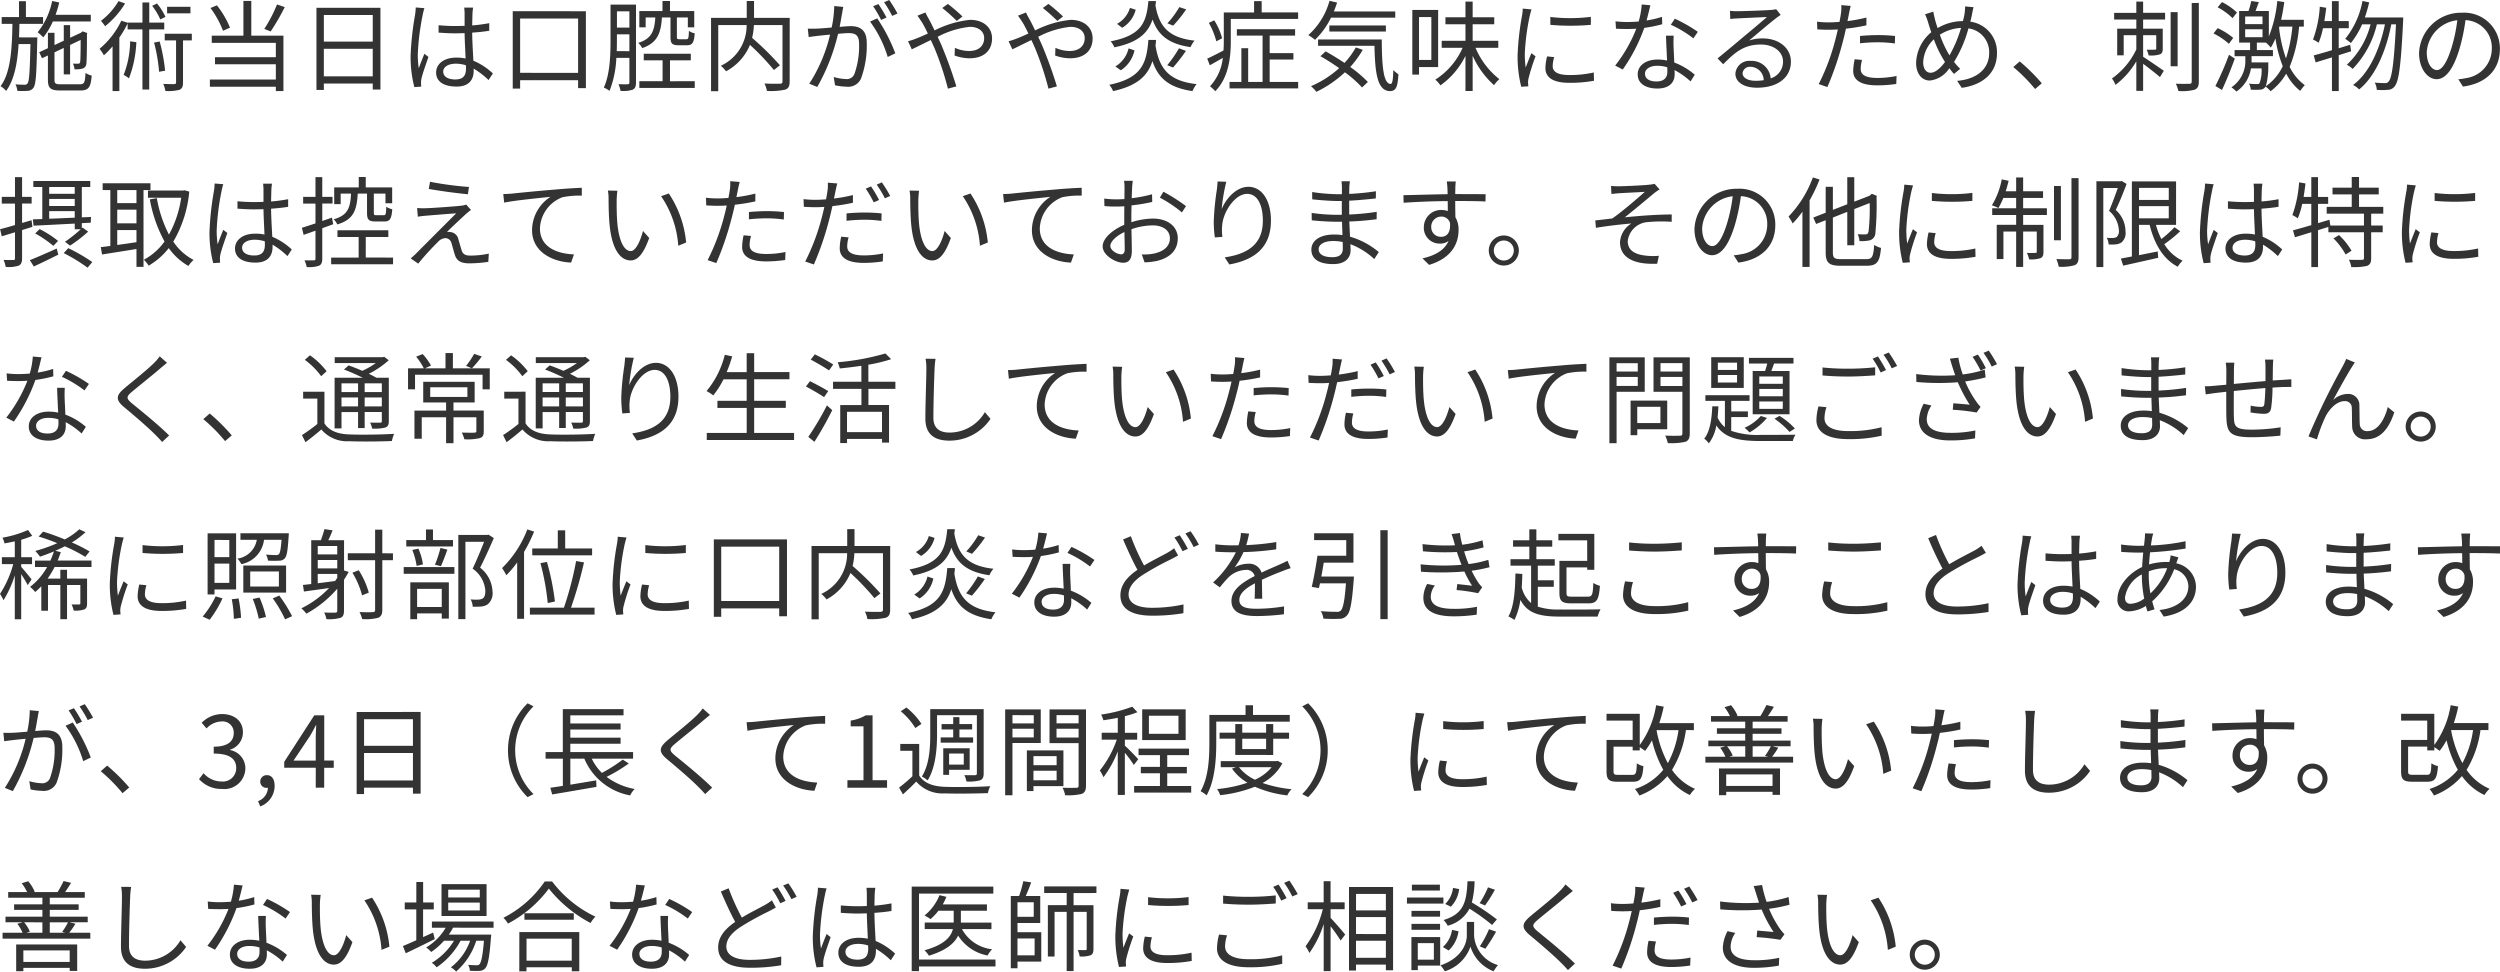 <svg xmlns="http://www.w3.org/2000/svg" width="355.026" height="137.978" viewBox="0 0 355.026 137.978">
  <path id="パス_82" data-name="パス 82" d="M3.122,9.448c.028-.63.042-1.274.056-1.918h3.36V6.564H4.1V4.31h-.98V6.564H.658V7.53H2.184C2.128,10.974,1.96,14.446.5,16.378a2.883,2.883,0,0,1,.784.686c1.176-1.582,1.61-4,1.778-6.664h1.68c-.084,3.892-.168,5.25-.406,5.572a.427.427,0,0,1-.434.2c-.2,0-.714,0-1.288-.056a2.489,2.489,0,0,1,.266.924,10.349,10.349,0,0,0,1.484,0,1.01,1.01,0,0,0,.812-.448c.35-.462.434-2.03.532-6.664.014-.14.014-.476.014-.476ZM13.314,7.194V6.242h-5a16.931,16.931,0,0,0,.518-1.75l-1.008-.21A10.2,10.2,0,0,1,5.768,8.72a8.093,8.093,0,0,1,.8.728A9.726,9.726,0,0,0,7.924,7.194ZM9.058,16.112c-.77,0-.9-.112-.9-.644V11.576l1.316-.63v3.766h.9V10.526l1.5-.714c0,1.666-.028,2.9-.07,3.108-.042.238-.126.266-.294.266a6.886,6.886,0,0,1-.728-.014,2.691,2.691,0,0,1,.224.812,3.762,3.762,0,0,0,1.05-.084.76.76,0,0,0,.63-.756c.056-.392.084-2.156.084-4.144l.042-.168-.658-.238-.168.126-.07.07-1.54.714V7.712h-.9V9.924l-1.316.616V8.8H7.224v2.184l-1.232.574.392.854.84-.392v3.43c0,1.232.378,1.54,1.764,1.54H11.83c1.176,0,1.484-.462,1.61-2.114a2.9,2.9,0,0,1-.882-.378c-.056,1.344-.168,1.61-.784,1.61Zm18.41-11H24.15v.924h3.318ZM23.912,6.536a8.187,8.187,0,0,0-1.2-1.9l-.686.336A9.06,9.06,0,0,1,23.184,6.9ZM17.248,4.3a9.589,9.589,0,0,1-2.492,2.8,6.221,6.221,0,0,1,.588.77,12.569,12.569,0,0,0,2.842-3.234ZM18.9,10.008a13.384,13.384,0,0,1-.924,4.774,4.128,4.128,0,0,1,.756.49,16.119,16.119,0,0,0,1.05-5.138Zm4.844-1.694V7.348H21.616V4.492H20.65V7.348h-2.1v.028l-.9-.294a11.766,11.766,0,0,1-3.094,3.99,5.889,5.889,0,0,1,.616.924,11.914,11.914,0,0,0,1.232-1.274v6.356h.966v-7.6a15.271,15.271,0,0,0,1.176-2v.84h2.1v8.54h.966V8.314ZM22.3,10.19a24.061,24.061,0,0,1,.714,4.144l.854-.154a25.942,25.942,0,0,0-.77-4.144Zm5.362-1.26h-3.85v.952h1.61v5.95c0,.182-.056.238-.252.252s-.84,0-1.568-.028a4.145,4.145,0,0,1,.308,1.008,6.377,6.377,0,0,0,2-.168c.392-.182.5-.49.5-1.05V9.882h1.246Zm12.1-4.158a20.352,20.352,0,0,1-1.806,3.472l.9.364a30.11,30.11,0,0,0,2-3.458Zm-6.678,3.3A12.967,12.967,0,0,0,31.22,4.9l-.91.378A13.379,13.379,0,0,1,32.088,8.51Zm3.024-3.794h-1.12V9.21H30.492v1.022h9.1v2.03H30.954V13.27h8.638v2.17H30.226v1.022h9.366v.616H40.67V9.21H36.106Zm10.3,10.7V11.072h6.944v3.906ZM53.354,6.27v3.78H46.41V6.27ZM45.36,5.248V16.91h1.05V16h6.944v.854h1.092V5.248Zm18,9.072c0-.686.742-1.134,1.792-1.134a4.764,4.764,0,0,1,1.428.224c.014.182.014.35.014.49,0,.924-.35,1.526-1.526,1.526C64.064,15.426,63.364,15.034,63.364,14.32Zm4.242-9.1h-1.26c.028.238.056.616.056.854V7.81c-.434.014-.882.028-1.316.028-.84,0-1.582-.042-2.38-.112v1.05c.826.056,1.554.1,2.352.1.448,0,.9-.014,1.344-.028.014,1.148.1,2.52.14,3.6a6.42,6.42,0,0,0-1.3-.126c-1.834,0-2.884.938-2.884,2.114,0,1.26,1.036,2,2.912,2s2.422-1.106,2.422-2.254v-.294A11.389,11.389,0,0,1,69.8,15.51l.616-.938a9.228,9.228,0,0,0-2.772-1.806c-.056-1.176-.154-2.576-.168-3.99.84-.056,1.652-.14,2.422-.266V7.432a23.64,23.64,0,0,1-2.422.322c.014-.658.028-1.316.042-1.694Q67.543,5.64,67.606,5.22ZM60.69,5.3l-1.232-.1a8.4,8.4,0,0,1-.084.994,41.656,41.656,0,0,0-.644,5.894,16.91,16.91,0,0,0,.532,4.424l.98-.07c-.014-.154-.028-.35-.028-.49a2.508,2.508,0,0,1,.056-.63c.14-.686.658-2.114.994-3.094l-.574-.448c-.238.574-.574,1.428-.8,2.058a13.133,13.133,0,0,1-.14-1.946,34.712,34.712,0,0,1,.7-5.642A7.28,7.28,0,0,1,60.69,5.3Zm13.594,9.184V6.774h8.232v7.714Zm-1.05-8.75v10.99h1.05v-1.19h8.232v1.12h1.106V5.738ZM88,11.408c.028-.574.028-1.12.028-1.624v-.77H89.8v2.394ZM89.8,5.752v2.31H88.032V5.752Zm.938-.952H87.122V9.784c0,2.044-.056,4.844-.952,6.8a3.506,3.506,0,0,1,.812.462,14.472,14.472,0,0,0,.966-4.69H89.8v3.486c0,.2-.07.252-.238.266s-.7.014-1.316-.014a3.885,3.885,0,0,1,.294.952,4.383,4.383,0,0,0,1.736-.168c.35-.182.462-.49.462-1.022Zm4.9,1.82V9.378c0,.924.21,1.19,1.148,1.19H98c.728,0,.98-.35,1.078-1.694a2.08,2.08,0,0,1-.826-.35c-.028,1.05-.084,1.19-.364,1.19h-.98c-.308,0-.364-.056-.364-.336V6.62H98.1v1.4h.91V5.71H95.564V4.282H94.5V5.71H91.21V8.02h.9V6.62h1.372c-.126,1.9-.5,3.01-2.422,3.612a2.531,2.531,0,0,1,.56.742c2.142-.742,2.66-2.1,2.8-4.354Zm-.07,6.09h2.954v-.938H91.84v.938h2.674v2.968h-3.3v.952h7.868v-.952H95.564Zm17-6.034h-5.068V4.282h-1.036V6.676h-5.068V17.092h1.022V7.7h4.032a6.3,6.3,0,0,1-3.668,5.782,4.337,4.337,0,0,1,.742.784,7.47,7.47,0,0,0,3.4-3.752,34.7,34.7,0,0,1,3.4,3.57l.854-.672a41.857,41.857,0,0,0-3.948-3.892,9.621,9.621,0,0,0,.252-1.82h4.06v7.98c0,.252-.084.336-.336.35-.294.014-1.246.014-2.226-.028a3.861,3.861,0,0,1,.35,1.05,9.3,9.3,0,0,0,2.6-.182c.476-.168.63-.5.63-1.176Zm7.616-1.554L118.888,5a15.629,15.629,0,0,1-.364,3.052c-.854.07-1.666.14-2.128.154s-.812.014-1.26,0l.126,1.2c.35-.056.938-.126,1.26-.168.364-.042,1.036-.112,1.778-.182a22.207,22.207,0,0,1-2.954,6.972l1.134.462a28.573,28.573,0,0,0,2.954-7.546c.6-.056,1.162-.1,1.5-.1.9,0,1.484.238,1.484,1.512a11.828,11.828,0,0,1-.658,4.284,1.167,1.167,0,0,1-1.232.728,6.816,6.816,0,0,1-1.708-.294L119,16.252a8.482,8.482,0,0,0,1.652.2,1.971,1.971,0,0,0,2.044-1.162,13.58,13.58,0,0,0,.812-5.054c0-1.9-1.022-2.38-2.282-2.38-.336,0-.91.042-1.568.1.154-.756.28-1.582.364-1.988C120.064,5.682,120.12,5.388,120.176,5.122Zm4.816,1.624-1.022.462a16.424,16.424,0,0,1,2.506,5.026l1.078-.518A23.883,23.883,0,0,0,124.992,6.746Zm.168-2.03-.756.308a17.137,17.137,0,0,1,1.134,1.946l.77-.336A19.841,19.841,0,0,0,125.16,4.716Zm1.54-.574-.742.322A15.7,15.7,0,0,1,127.12,6.4l.756-.336A20.2,20.2,0,0,0,126.7,4.142Zm9.59,2.968.8-.63A24,24,0,0,0,135.03,4.7l-.8.574A25.358,25.358,0,0,1,136.29,7.11Zm-4.452-1.2-1.148.462c.224.28.5.714.686.994.238.392.5.924.8,1.54-.616.28-1.19.532-1.666.714a10.037,10.037,0,0,1-1.148.378l.532,1.148c.644-.294,1.624-.8,2.7-1.316.182.364.35.756.532,1.162a42.3,42.3,0,0,1,1.9,5.74l1.2-.322a62.107,62.107,0,0,0-2.128-5.88c-.168-.378-.35-.77-.532-1.162a12.62,12.62,0,0,1,4.578-1.414c1.372,0,2.03.756,2.03,1.582,0,1.008-.644,1.848-2.17,1.848a5.068,5.068,0,0,1-1.988-.448l-.042,1.092a6.377,6.377,0,0,0,2.1.392c2.184,0,3.22-1.218,3.22-2.828,0-1.526-1.19-2.632-3.122-2.632a14.387,14.387,0,0,0-5.04,1.5c-.28-.588-.56-1.148-.812-1.61A10.178,10.178,0,0,1,131.838,5.906Zm18.732,1.2.8-.63A24,24,0,0,0,149.31,4.7l-.8.574A25.358,25.358,0,0,1,150.57,7.11Zm-4.452-1.2-1.148.462c.224.28.5.714.686.994.238.392.5.924.8,1.54-.616.28-1.19.532-1.666.714a10.037,10.037,0,0,1-1.148.378l.532,1.148c.644-.294,1.624-.8,2.7-1.316.182.364.35.756.532,1.162a42.3,42.3,0,0,1,1.9,5.74l1.2-.322a62.107,62.107,0,0,0-2.128-5.88c-.168-.378-.35-.77-.532-1.162a12.62,12.62,0,0,1,4.578-1.414c1.372,0,2.03.756,2.03,1.582,0,1.008-.644,1.848-2.17,1.848a5.068,5.068,0,0,1-1.988-.448l-.042,1.092a6.377,6.377,0,0,0,2.1.392c2.184,0,3.22-1.218,3.22-2.828,0-1.526-1.19-2.632-3.122-2.632a14.387,14.387,0,0,0-5.04,1.5c-.28-.588-.56-1.148-.812-1.61A10.178,10.178,0,0,1,146.118,5.906ZM167.9,5.15a13.493,13.493,0,0,1-1.694,2.3l.812.336a18.27,18.27,0,0,0,1.848-2.31Zm-7.014.112a3.85,3.85,0,0,1-1.834,2.268l.728.56A4.169,4.169,0,0,0,161.7,5.528Zm2.618-.966c-.28,3-.952,4.872-5.362,5.712a3.221,3.221,0,0,1,.532.854c3.36-.686,4.76-2,5.418-3.948.812,2.282,2.352,3.472,5.4,3.92a3.3,3.3,0,0,1,.574-.924c-3.6-.392-5.026-1.918-5.558-5,.028-.2.056-.406.07-.616Zm3.5,9.436a23.646,23.646,0,0,0,1.834-2.366L167.846,11A16.626,16.626,0,0,1,166.18,13.4Zm-7.42.392a4.477,4.477,0,0,0,1.946-2.828l-.84-.28a4.072,4.072,0,0,1-1.876,2.562Zm3.92-4.312c-.266,3.234-.868,5.418-5.558,6.37a3.348,3.348,0,0,1,.546.9c3.486-.77,4.928-2.212,5.586-4.27.826,2.478,2.408,3.78,5.684,4.27a4.138,4.138,0,0,1,.588-.994c-3.85-.434-5.292-2.1-5.838-5.488.042-.252.056-.518.084-.784Zm10.472-.238a9.39,9.39,0,0,0-1.12-2.548l-.77.364a10.838,10.838,0,0,1,1.064,2.618Zm6.748,3.024H184.1v-.91h-3.374V9.2h3.612v-.91h-8.274V9.2h3.654v6.58h-2.044V10.988h-.966v4.788h-1.68V16.7h9.744v-.924h-4.046Zm-1.134-6.692V4.3h-1.078v1.61h-4.3v4.13c0,.406-.014.826-.042,1.274-.868.448-1.694.882-2.31,1.148l.364.952c.588-.322,1.218-.686,1.848-1.05a6.99,6.99,0,0,1-1.82,4.032,4.427,4.427,0,0,1,.742.7c1.918-1.918,2.212-4.886,2.212-7.042V6.83h9.562V5.906Zm18.97.742V5.766H189.84q.252-.609.462-1.26l-1.078-.252a10.055,10.055,0,0,1-3.01,4.872,8.739,8.739,0,0,1,.952.672,11.178,11.178,0,0,0,2.268-3.15Zm-1.33,1.974V7.754H189.2v.868Zm-4.27,2.254a11.074,11.074,0,0,1-1.61,2.2c-.9-.6-1.82-1.162-2.674-1.638l-.742.686a31.2,31.2,0,0,1,2.66,1.694,14.268,14.268,0,0,1-4,2.562,5.883,5.883,0,0,1,.77.8,16.115,16.115,0,0,0,4.046-2.772,16.45,16.45,0,0,1,2.436,2.156l.826-.784a18.039,18.039,0,0,0-2.506-2.128,13.933,13.933,0,0,0,1.778-2.436ZM187.6,9.742v.9h8.008c.084,3.822.378,6.426,2.226,6.44.854-.014,1.078-.644,1.176-2.394a4.156,4.156,0,0,1-.728-.6c-.028,1.176-.1,1.974-.378,1.974-1.05,0-1.246-2.7-1.26-6.314Zm16.086-3.178v6.09h-1.75V6.564Zm.966,7.1V5.556h-3.668V14.74h.952V13.662Zm8.54-2.73V9.938h-3.64V7.586h3.066V6.592h-3.066V4.366H208.53V6.592h-2.842v.994h2.842V9.938h-3.374v.994h2.968a10.245,10.245,0,0,1-3.878,4.522,3.986,3.986,0,0,1,.728.812,11.163,11.163,0,0,0,3.556-4.186v4.984h1.022v-5a12.338,12.338,0,0,0,3.038,4.172,4.407,4.407,0,0,1,.756-.854,11.173,11.173,0,0,1-3.388-4.452Zm7.392-4.382V7.67a32.908,32.908,0,0,0,5.754,0V6.536A23.953,23.953,0,0,1,220.584,6.55Zm.546,5.7-1.008-.1a7.524,7.524,0,0,0-.238,1.652c0,1.316,1.05,2.1,3.4,2.1a18.972,18.972,0,0,0,3.5-.294l-.028-1.176a15.444,15.444,0,0,1-3.472.364c-1.9,0-2.366-.616-2.366-1.26A4.888,4.888,0,0,1,221.13,12.248Zm-3.22-6.776-1.246-.112a6.127,6.127,0,0,1-.1.994,39.379,39.379,0,0,0-.63,5.614,17.627,17.627,0,0,0,.518,4.494l1.008-.07c-.014-.14-.028-.336-.042-.49a2.7,2.7,0,0,1,.07-.63,28.574,28.574,0,0,1,.994-3.136l-.588-.448c-.238.574-.574,1.414-.812,2.044a15.355,15.355,0,0,1-.126-1.96,32.51,32.51,0,0,1,.7-5.362C217.714,6.158,217.84,5.71,217.91,5.472Zm16.884-.588-1.232-.112a11.613,11.613,0,0,1-.434,2.422c-.546.042-1.078.07-1.582.07a13.206,13.206,0,0,1-1.708-.1l.07,1.05c.532.028,1.12.042,1.638.042.406,0,.826-.014,1.246-.042a20.717,20.717,0,0,1-3,5.236l1.078.56A24.762,24.762,0,0,0,233.926,8.1a18.987,18.987,0,0,0,2.548-.518l-.028-1.05a13.53,13.53,0,0,1-2.2.518C234.472,6.242,234.668,5.388,234.794,4.884Zm-.77,9.716c0-.644.7-1.12,1.722-1.12a4.854,4.854,0,0,1,1.442.21c.014.238.014.448.014.63,0,.77-.392,1.386-1.554,1.386C234.556,15.706,234.024,15.258,234.024,14.6ZM238.1,9.21h-1.092c.028.994.1,2.38.154,3.528a6.248,6.248,0,0,0-1.372-.14c-1.582,0-2.8.812-2.8,2.1,0,1.386,1.26,2.016,2.8,2.016,1.736,0,2.45-.91,2.45-2.03,0-.168,0-.364-.014-.588a10.464,10.464,0,0,1,2.268,1.61l.6-.952a9.605,9.605,0,0,0-2.912-1.736c-.028-.868-.084-1.778-.1-2.3S238.07,9.784,238.1,9.21Zm2.8.378.63-.924A21.146,21.146,0,0,0,238.266,6.8l-.574.854A16.394,16.394,0,0,1,240.9,9.588Zm6.986,4.942a1.023,1.023,0,0,1,1.12-.9,1.909,1.909,0,0,1,1.876,1.9,7.188,7.188,0,0,1-1.134.084C248.654,15.622,247.884,15.2,247.884,14.53Zm-1.792-8.848.042,1.162c.294-.042.616-.07.924-.084.742-.042,3.542-.168,4.284-.2-.714.63-2.464,2.1-3.248,2.744-.812.686-2.6,2.184-3.766,3.136l.8.826c1.778-1.806,3.024-2.8,5.362-2.8,1.82,0,3.136,1.036,3.136,2.408a2.459,2.459,0,0,1-1.75,2.394,2.71,2.71,0,0,0-2.856-2.478,1.966,1.966,0,0,0-2.156,1.82c0,1.162,1.162,1.988,3.066,1.988,2.968,0,4.816-1.456,4.816-3.71,0-1.89-1.666-3.29-3.99-3.29a5.924,5.924,0,0,0-1.946.294c1.092-.91,3-2.534,3.7-3.066.252-.21.532-.392.784-.574l-.644-.812a3.3,3.3,0,0,1-.756.112c-.742.07-4.074.182-4.8.182A8.348,8.348,0,0,1,246.092,5.682Zm18.76,6.972-1.05-.1a8.751,8.751,0,0,0-.21,1.652c0,1.386,1.2,2.058,3.416,2.058a18.612,18.612,0,0,0,2.7-.2l.042-1.134a13.475,13.475,0,0,1-2.73.28c-2,0-2.366-.644-2.366-1.3A4.95,4.95,0,0,1,264.852,12.654Zm-1.61-7.672L261.9,4.87a5.6,5.6,0,0,1-.042,1.162c-.042.28-.112.728-.21,1.218-.546.042-1.05.07-1.512.07a12.683,12.683,0,0,1-1.68-.1l.042,1.092c.5.028,1.008.056,1.624.056.392,0,.826-.014,1.288-.042-.112.5-.238,1.036-.364,1.5a30.529,30.529,0,0,1-2.352,6.258l1.232.42a42.906,42.906,0,0,0,2.184-6.412c.168-.616.322-1.26.448-1.876a26.885,26.885,0,0,0,2.912-.476V6.634a20.728,20.728,0,0,1-2.688.5c.084-.378.154-.742.21-1.036S263.158,5.29,263.242,4.982Zm1.316,4.27v1.036a23.006,23.006,0,0,1,2.6-.14,17.7,17.7,0,0,1,2.352.168l.028-1.064a22.409,22.409,0,0,0-2.422-.126C266.224,9.126,265.3,9.182,264.558,9.252Zm16.128-4.088-1.2-.112a8.409,8.409,0,0,1-.084,1.064c-.056.336-.14.672-.224,1.022a7.065,7.065,0,0,0-3.6.994c-.126-.392-.252-.77-.336-1.092-.1-.392-.21-.854-.28-1.246l-1.162.378a9.455,9.455,0,0,1,.462,1.26c.126.42.266.854.42,1.288a5.868,5.868,0,0,0-2.156,4.34c0,1.638.882,2.52,1.946,2.52a3.793,3.793,0,0,0,2.772-1.75,9.759,9.759,0,0,0,.658.812l.882-.728a8.636,8.636,0,0,1-.868-.98,18.153,18.153,0,0,0,2.044-4.76,3.4,3.4,0,0,1,2.94,3.5c0,2.156-1.624,3.7-4.55,3.948l.658.994c3-.42,5-2.114,5-4.9a4.361,4.361,0,0,0-3.78-4.494c.084-.336.154-.658.224-.966C280.5,5.99,280.588,5.514,280.686,5.164Zm-7.154,7.812a4.758,4.758,0,0,1,1.512-3.248,15.826,15.826,0,0,0,1.26,2.688c.112.182.21.364.322.532-.616.826-1.358,1.526-2.044,1.526C273.952,14.474,273.532,13.9,273.532,12.976Zm3.458-1.442A15.815,15.815,0,0,1,275.9,9.07a6.219,6.219,0,0,1,3.01-.966A18.081,18.081,0,0,1,277.27,12C277.172,11.842,277.074,11.688,276.99,11.534Zm12.432,5.25.952-.812a26.276,26.276,0,0,0-3.136-3.108l-.91.8A23.325,23.325,0,0,1,289.422,16.784ZM304.766,4.366H303.8v1.6h-3.15v.952h3.15v1.3h-2.716V12h.924V9.14H303.8v2.016a10.6,10.6,0,0,1-3.458,4.13,4.436,4.436,0,0,1,.5.91A11.391,11.391,0,0,0,303.8,12.85v4.2h.966V13.2c.812.6,1.9,1.456,2.394,1.89l.546-.9c-.462-.322-2.212-1.526-2.94-1.988V9.14h1.862v1.876c0,.14-.042.182-.182.182s-.616.014-1.176,0a3.728,3.728,0,0,1,.28.812,4.153,4.153,0,0,0,1.61-.154c.322-.14.392-.392.392-.812V8.216h-2.786v-1.3h3.122V5.962h-3.122Zm4.9,1.5h-.994V13.55h.994Zm2-1.3V15.72c0,.238-.1.322-.336.322s-1.036.028-1.918-.014a5.4,5.4,0,0,1,.364,1.036,6.958,6.958,0,0,0,2.3-.182c.434-.182.6-.49.6-1.162V4.562Zm6.426,1.358a8.4,8.4,0,0,0-2.128-1.484l-.616.742a8.689,8.689,0,0,1,2.114,1.54Zm-.532,3.6a9.684,9.684,0,0,0-2.212-1.386l-.588.756a9.406,9.406,0,0,1,2.184,1.47Zm-.6,2.394a41.28,41.28,0,0,1-1.932,4.438l.938.56c.6-1.288,1.3-3,1.82-4.452ZM320.166,13v-.882H323.2v-.868h-2.282V10.19H322.2a5.528,5.528,0,0,1,.7.714,9.419,9.419,0,0,0,.658-1.3,17.571,17.571,0,0,0,1.036,3.934,7.136,7.136,0,0,1-2.408,2.856,10.016,10.016,0,0,0,.35-3c.014-.14.014-.392.014-.392Zm-.91-4.7h2.464V9.42h-2.464Zm0-1.82h2.464V7.572h-2.464Zm6.706,1.442a20.805,20.805,0,0,1-.91,4.522,19.621,19.621,0,0,1-.98-4.368l.042-.154Zm1.624,0V6.956h-3.22c.182-.812.322-1.652.448-2.52l-.994-.154a18.114,18.114,0,0,1-1.2,5.04V5.7h-1.89c.154-.392.308-.826.476-1.26l-1.092-.154a11.308,11.308,0,0,1-.378,1.414H318.4V10.19h1.554v1.064h-2.2v.868h1.526v.5a4.472,4.472,0,0,1-1.974,3.92,5.065,5.065,0,0,1,.714.6,4.882,4.882,0,0,0,2.058-3.29h1.512a5.335,5.335,0,0,1-.294,2.114c-.07.1-.182.112-.364.112a10.38,10.38,0,0,1-1.134-.056,2.016,2.016,0,0,1,.252.854,10.107,10.107,0,0,0,1.316,0,.941.941,0,0,0,.714-.336.3.3,0,0,0,.07-.112,4.148,4.148,0,0,1,.714.672A8.236,8.236,0,0,0,325.08,14.6a7.7,7.7,0,0,0,1.988,2.45,6.4,6.4,0,0,1,.658-.812,7.117,7.117,0,0,1-2.156-2.6,19.145,19.145,0,0,0,1.344-5.712Zm6.72,3.5-.14-.924-1.624.5V8.146h1.428V7.138h-1.428V4.3h-.966V7.138H330.5c.1-.616.2-1.26.266-1.89l-.91-.154a16.382,16.382,0,0,1-.966,4.662,4.949,4.949,0,0,1,.8.462,11.082,11.082,0,0,0,.616-2.072h1.274v3.122c-.98.308-1.876.546-2.59.742l.28.994c.686-.21,1.484-.462,2.31-.714v4.788h.966v-5.1Zm1.946-4.8a20.029,20.029,0,0,0,.616-2.142l-.952-.2a11.959,11.959,0,0,1-2.45,5.376,7,7,0,0,1,.8.6,11.545,11.545,0,0,0,1.6-2.66h1.2a11.834,11.834,0,0,1-3.374,5.74,3.4,3.4,0,0,1,.826.6A13.611,13.611,0,0,0,337.96,7.6h1.148c-.728,3.514-2.24,6.958-4.536,8.61a3.151,3.151,0,0,1,.868.63c2.324-1.848,3.864-5.572,4.564-9.24h.672c-.28,5.544-.588,7.616-1.036,8.106a.593.593,0,0,1-.518.238c-.28,0-.84-.014-1.47-.07a2.259,2.259,0,0,1,.294,1.022,8.574,8.574,0,0,0,1.6,0,1.2,1.2,0,0,0,.966-.532c.56-.7.868-2.87,1.176-9.212.014-.126.014-.532.014-.532Zm19.18,4.48a5.073,5.073,0,0,0-5.362-5.152,5.967,5.967,0,0,0-6.118,5.7c0,2.31,1.246,3.738,2.492,3.738,1.3,0,2.408-1.47,3.262-4.354A27.537,27.537,0,0,0,350.546,7a3.9,3.9,0,0,1,3.738,4.06,4.228,4.228,0,0,1-3.556,4.158,10.574,10.574,0,0,1-1.2.182l.658,1.036C353.5,16,355.432,14.04,355.432,11.1Zm-10.388.448a4.883,4.883,0,0,1,4.34-4.536,22.873,22.873,0,0,1-.784,3.78c-.714,2.366-1.456,3.3-2.114,3.3C345.856,14.1,345.044,13.312,345.044,11.548ZM7.406,34.126h3.626v.924c-1.274.056-2.52.112-3.626.154Zm3.626-3.43v.966H7.406V30.7ZM7.406,32.39h3.626V33.4H7.406Zm-2.324,2.9.1.9c1.526-.07,3.654-.182,5.852-.294V36.7h.854a20.1,20.1,0,0,1-2.24,1.778l.714.546a19.272,19.272,0,0,0,2.576-1.988l-.8-.574-.1.1v-.728l1.274-.07.028-.812-1.3.056V30.7h1.2v-.854H5.152V30.7H6.426v4.55Zm3.584,3.066a14.321,14.321,0,0,0-2.618-1.68l-.63.616a16.1,16.1,0,0,1,2.576,1.764Zm-3.64-2L4.9,35.414l-1.344.392V33.048H4.914V32.1H3.556V29.3H2.548v2.8H.672v.952H2.548V36.1c-.8.238-1.54.448-2.114.588L.672,37.7l1.876-.574V40.8c0,.21-.056.266-.238.266s-.756.014-1.386-.014a4.24,4.24,0,0,1,.308.994,4.688,4.688,0,0,0,1.848-.182c.35-.182.476-.476.476-1.064v-3.99Zm.2,5.628c.994-.462,2.268-1.078,3.472-1.68l-.224-.868c-1.386.63-2.842,1.26-3.822,1.652Zm4.242-1.9a24.427,24.427,0,0,1,3.388,2.072l.672-.8a24.5,24.5,0,0,0-3.416-1.974ZM19.8,32.992h-2.73V31.13H19.8Zm-2.73,3.822H19.8v1.722c-.938.14-1.876.28-2.73.392Zm2.73-.952h-2.73V33.916H19.8Zm1.988-4.732v-.966h-6.79v.966h1.092v7.938c-.5.07-.966.126-1.358.168l.182,1.05c1.33-.224,3.122-.49,4.886-.784v2.534H20.8V31.13Zm4.844.028-.2.042h-5v1.022h4.718a15.36,15.36,0,0,1-1.736,5.236,18.032,18.032,0,0,1-1.722-5.18l-.994.182a19.5,19.5,0,0,0,2.086,5.978,8.541,8.541,0,0,1-2.94,2.59,4,4,0,0,1,.686.84,9.991,9.991,0,0,0,2.856-2.492,8.758,8.758,0,0,0,2.786,2.534,4.339,4.339,0,0,1,.742-.854,7.776,7.776,0,0,1-2.884-2.6,17.026,17.026,0,0,0,2.268-7.1ZM34.8,39.32c0-.686.742-1.134,1.792-1.134a4.764,4.764,0,0,1,1.428.224c.014.182.014.35.014.49,0,.924-.35,1.526-1.526,1.526C35.5,40.426,34.8,40.034,34.8,39.32Zm4.242-9.1h-1.26c.028.238.056.616.056.854V32.81c-.434.014-.882.028-1.316.028-.84,0-1.582-.042-2.38-.112v1.05c.826.056,1.554.1,2.352.1.448,0,.9-.014,1.344-.028.014,1.148.1,2.52.14,3.6a6.42,6.42,0,0,0-1.3-.126c-1.834,0-2.884.938-2.884,2.114,0,1.26,1.036,2,2.912,2s2.422-1.106,2.422-2.254v-.294a11.389,11.389,0,0,1,2.114,1.624l.616-.938a9.228,9.228,0,0,0-2.772-1.806c-.056-1.176-.154-2.576-.168-3.99.84-.056,1.652-.14,2.422-.266V32.432a23.64,23.64,0,0,1-2.422.322c.014-.658.028-1.316.042-1.694Q38.983,30.64,39.046,30.22ZM32.13,30.3l-1.232-.1a8.4,8.4,0,0,1-.084.994,41.656,41.656,0,0,0-.644,5.894,16.91,16.91,0,0,0,.532,4.424l.98-.07c-.014-.154-.028-.35-.028-.49a2.508,2.508,0,0,1,.056-.63c.14-.686.658-2.114.994-3.094l-.574-.448c-.238.574-.574,1.428-.8,2.058a13.133,13.133,0,0,1-.14-1.946,34.712,34.712,0,0,1,.7-5.642A7.279,7.279,0,0,1,32.13,30.3Zm20.412,1.33v2.744c0,.938.224,1.218,1.2,1.218H55.02c.756,0,1.008-.364,1.106-1.736a2.558,2.558,0,0,1-.854-.35c-.028,1.064-.084,1.2-.364,1.2H53.872c-.308,0-.364-.042-.364-.336V31.634H55.16v1.372h.952V30.752H52.36v-1.47h-.994v1.47H47.88v2.38H48.8v-1.5h1.47c-.1,2.03-.448,3.08-2.464,3.654a2.493,2.493,0,0,1,.518.728c2.31-.7,2.758-2,2.9-4.382Zm-4.8,4.354-.182-.938c-.462.168-.924.322-1.372.476V33.048h1.456V32.1H46.186V29.3H45.22v2.8H43.47v.952h1.75v2.814c-.728.238-1.4.462-1.932.63L43.54,37.5c.5-.182,1.078-.378,1.68-.6V40.86c0,.21-.07.252-.238.252s-.714.014-1.316,0a4.159,4.159,0,0,1,.308.952,4.389,4.389,0,0,0,1.736-.182c.35-.168.476-.448.476-1.022V36.548Zm4.62,4.732V37.794h3.206v-.952H48.342v.952h3.01V40.72H47.446v.952h8.792V40.72Zm9.128-10.766-.182,1.022c1.708.308,4.158.63,5.558.756l.154-1.036A46.388,46.388,0,0,1,61.488,29.954Zm5.81,4-.672-.756a3,3,0,0,1-.672.154c-1.05.126-4.312.35-5.11.364a10.45,10.45,0,0,1-1.19-.028l.1,1.232c.308-.056.672-.1,1.134-.14.854-.07,3.206-.266,4.312-.336-1.386,1.386-5.194,5.194-5.754,5.768-.28.266-.532.476-.7.63l1.064.742a38.52,38.52,0,0,1,2.842-3.122,1.493,1.493,0,0,1,1.036-.5.928.928,0,0,1,.854.742c.126.406.336,1.232.476,1.652.294.924.994,1.19,2.114,1.19a20.9,20.9,0,0,0,2.632-.21l.07-1.176a12.077,12.077,0,0,1-2.646.28c-.714,0-1.05-.224-1.218-.756-.14-.462-.336-1.162-.462-1.568a1.274,1.274,0,0,0-1.064-1.008,2.423,2.423,0,0,0-.546-.028c.518-.532,2.1-2,2.632-2.492A8.136,8.136,0,0,1,67.3,33.958ZM71.89,31.7l.126,1.218c1.512-.322,5.082-.658,6.58-.826a5.687,5.687,0,0,0-2.618,4.732c0,3.122,2.954,4.508,5.544,4.606l.406-1.162c-2.282-.084-4.83-.952-4.83-3.7A4.924,4.924,0,0,1,80.3,32.152a11.726,11.726,0,0,1,2.744-.224v-1.12c-.938.042-2.254.112-3.78.252-2.576.21-5.222.476-6.132.574C72.87,31.662,72.422,31.69,71.89,31.7ZM88.1,31.228,86.744,31.2a6.315,6.315,0,0,1,.1,1.246c0,.812.028,2.52.154,3.738.378,3.626,1.652,4.942,2.982,4.942.938,0,1.792-.812,2.632-3.192l-.882-.994c-.364,1.4-1.022,2.856-1.736,2.856-.994,0-1.68-1.554-1.9-3.892-.1-1.162-.112-2.436-.1-3.318A10.659,10.659,0,0,1,88.1,31.228Zm7.294.392L94.3,32A14.185,14.185,0,0,1,96.74,39.04l1.12-.462A15.046,15.046,0,0,0,95.4,31.62Zm11.676,6.034-1.05-.1a8.751,8.751,0,0,0-.21,1.652c0,1.386,1.2,2.058,3.416,2.058a18.612,18.612,0,0,0,2.7-.2l.042-1.134a13.475,13.475,0,0,1-2.73.28c-2,0-2.366-.644-2.366-1.3A4.95,4.95,0,0,1,107.072,37.654Zm-1.61-7.672-1.344-.112a5.6,5.6,0,0,1-.042,1.162c-.042.28-.112.728-.21,1.218-.546.042-1.05.07-1.512.07a12.683,12.683,0,0,1-1.68-.1l.042,1.092c.5.028,1.008.056,1.624.056.392,0,.826-.014,1.288-.042-.112.5-.238,1.036-.364,1.5a30.528,30.528,0,0,1-2.352,6.258l1.232.42a42.906,42.906,0,0,0,2.184-6.412c.168-.616.322-1.26.448-1.876a26.885,26.885,0,0,0,2.912-.476V31.634a20.727,20.727,0,0,1-2.688.5c.084-.378.154-.742.21-1.036S105.378,30.29,105.462,29.982Zm1.316,4.27v1.036a23.005,23.005,0,0,1,2.6-.14,17.7,17.7,0,0,1,2.352.168l.028-1.064a22.409,22.409,0,0,0-2.422-.126C108.444,34.126,107.52,34.182,106.778,34.252Zm14.154,3.6-1.05-.1a7.853,7.853,0,0,0-.21,1.652c0,1.386,1.2,2.072,3.416,2.072a18.441,18.441,0,0,0,2.7-.21l.042-1.134a13.475,13.475,0,0,1-2.73.28c-2,0-2.366-.644-2.366-1.3A4.95,4.95,0,0,1,120.932,37.85Zm-1.61-7.658-1.344-.112a5.493,5.493,0,0,1-.042,1.148c-.042.28-.112.728-.21,1.218-.546.042-1.05.07-1.512.07a12.683,12.683,0,0,1-1.68-.1l.042,1.092c.5.028,1.008.056,1.624.056.392,0,.826-.014,1.288-.042-.112.5-.238,1.036-.364,1.5a30.528,30.528,0,0,1-2.352,6.258L116,41.7a42.366,42.366,0,0,0,2.184-6.412c.168-.616.308-1.26.448-1.876a26.885,26.885,0,0,0,2.912-.476V31.844a23.393,23.393,0,0,1-2.688.49c.07-.378.154-.728.21-1.036C119.126,31.018,119.238,30.486,119.322,30.192Zm1.316,4.256V35.5a23.009,23.009,0,0,1,2.6-.154,17.7,17.7,0,0,1,2.352.168l.028-1.064a22.409,22.409,0,0,0-2.422-.126C122.3,34.322,121.38,34.378,120.638,34.448Zm3.472-3.836-.742.322A16,16,0,0,1,124.5,32.88l.756-.336A15.613,15.613,0,0,0,124.11,30.612Zm1.54-.574-.728.322a14.886,14.886,0,0,1,1.162,1.946l.756-.336A18.008,18.008,0,0,0,125.65,30.038Zm5.292,1.19-1.358-.028a6.315,6.315,0,0,1,.1,1.246c0,.812.028,2.52.154,3.738.378,3.626,1.652,4.942,2.982,4.942.938,0,1.792-.812,2.632-3.192l-.882-.994c-.364,1.4-1.022,2.856-1.736,2.856-.994,0-1.68-1.554-1.9-3.892-.1-1.162-.112-2.436-.1-3.318A10.659,10.659,0,0,1,130.942,31.228Zm7.294.392L137.144,32a14.185,14.185,0,0,1,2.436,7.042l1.12-.462A15.046,15.046,0,0,0,138.236,31.62Zm4.634.084L143,32.922c1.512-.322,5.082-.658,6.58-.826a5.687,5.687,0,0,0-2.618,4.732c0,3.122,2.954,4.508,5.544,4.606l.406-1.162c-2.282-.084-4.83-.952-4.83-3.7a4.924,4.924,0,0,1,3.206-4.424,11.726,11.726,0,0,1,2.744-.224v-1.12c-.938.042-2.254.112-3.78.252-2.576.21-5.222.476-6.132.574C143.85,31.662,143.4,31.69,142.87,31.7Zm18.424-1.89h-1.246a7.381,7.381,0,0,1,.07.994c0,.252-.014.868-.014,1.6-.392.028-.756.042-1.078.042a12.955,12.955,0,0,1-1.792-.112l.028,1.064a15.377,15.377,0,0,0,1.792.07c.294,0,.644-.014,1.036-.042-.014.616-.014,1.274-.014,1.834v.8c-1.61.686-3.066,1.9-3.066,3.066,0,1.246,1.82,2.324,2.912,2.324.756,0,1.232-.42,1.232-1.722,0-.6-.028-1.848-.056-3.038a9.171,9.171,0,0,1,3.052-.546c1.33,0,2.408.644,2.408,1.834,0,1.288-1.12,1.946-2.352,2.184a7.16,7.16,0,0,1-1.638.1l.392,1.134a10.617,10.617,0,0,0,1.736-.2c1.918-.462,2.982-1.54,2.982-3.234s-1.47-2.786-3.514-2.786a10.588,10.588,0,0,0-3.08.518V35.2c0-.56.014-1.232.028-1.89a25.7,25.7,0,0,0,2.94-.49l-.028-1.092a18.828,18.828,0,0,1-2.884.56c.014-.63.042-1.176.056-1.512A8.981,8.981,0,0,1,161.294,29.814Zm4.34,1.554-.5.84a17.759,17.759,0,0,1,3.136,2.1l.574-.9A25.448,25.448,0,0,0,165.634,31.368Zm-7.532,7.7c0-.63.854-1.442,2-1.974.014,1.022.042,1.974.042,2.478,0,.462-.2.686-.518.686C159.082,40.258,158.1,39.712,158.1,39.068Zm16.464-9.114-1.232-.042c-.028.378-.056.784-.112,1.2a36.995,36.995,0,0,0-.434,4.522,17.051,17.051,0,0,0,.154,2.226l1.078-.084a6.526,6.526,0,0,1-.028-1.722c.168-1.834,1.792-4.382,3.542-4.382,1.47,0,2.226,1.6,2.226,3.808,0,3.514-2.38,4.76-5.418,5.208L175,41.7c3.472-.63,5.908-2.338,5.908-6.23,0-2.94-1.33-4.8-3.192-4.8-1.778,0-3.234,1.75-3.808,3.178A25.991,25.991,0,0,1,174.566,29.954Zm13.118,9.576c0-.644.728-1.162,2.058-1.162a6.209,6.209,0,0,1,1.358.14c0,.364.014.7.014.938,0,.966-.686,1.218-1.484,1.218C188.244,40.664,187.684,40.174,187.684,39.53Zm4.438-9.646h-1.19a7.683,7.683,0,0,1,.056.84v.994h-.644a25.437,25.437,0,0,1-3.584-.308l.014,1.036c.882.1,2.6.238,3.584.238h.616v1.96h-.756a25.9,25.9,0,0,1-3.528-.266l.014,1.05c1.008.112,2.548.2,3.5.2h.8c.014.6.042,1.274.056,1.9a8.018,8.018,0,0,0-1.176-.084c-2.016,0-3.234.868-3.234,2.142,0,1.344,1.092,2.058,3.108,2.058,1.82,0,2.464-.994,2.464-1.96,0-.224-.014-.518-.028-.868a10.322,10.322,0,0,1,3.388,2.114l.644-.994a11.141,11.141,0,0,0-4.088-2.184c-.028-.672-.07-1.428-.1-2.156,1.33-.042,2.562-.154,3.878-.322l.014-1.05a34.837,34.837,0,0,1-3.906.378v-1.96c1.344-.07,2.674-.2,3.78-.322l.014-1.022a34.81,34.81,0,0,1-3.794.378c0-.364.014-.672.014-.854A7.005,7.005,0,0,1,192.122,29.884Zm15.036.028h-1.274c.014.112.07.518.084.882.014.2.028.532.028.924-2.086.028-4.718.112-6.272.14l.028,1.078c1.75-.126,4.13-.224,6.258-.238.014.49.014.994.014,1.414a2.8,2.8,0,0,0-.938-.154,2.444,2.444,0,0,0-2.464,2.436,2.229,2.229,0,0,0,2.3,2.338,1.972,1.972,0,0,0,1.218-.378c-.56,1.274-1.848,2.058-3.71,2.478l.938.924c3.262-.98,4.186-3.08,4.186-4.97a3.4,3.4,0,0,0-.448-1.792c-.014-.644-.028-1.512-.028-2.31h.2c2.044,0,3.318.028,4.1.07l.014-1.036c-.672,0-2.394-.014-4.1-.014h-.21c0-.378.014-.7.014-.91C207.1,30.612,207.13,30.066,207.158,29.912Zm-3.486,6.468a1.427,1.427,0,0,1,1.414-1.484,1.255,1.255,0,0,1,1.246.882c.126,1.33-.406,1.988-1.232,1.988A1.348,1.348,0,0,1,203.672,36.38Zm10.3,1.2a2.135,2.135,0,1,0,2.142,2.128A2.136,2.136,0,0,0,213.976,37.584Zm0,3.556a1.421,1.421,0,1,1,1.428-1.428A1.422,1.422,0,0,1,213.976,41.14Zm15.232-10.6.056,1.148c.294-.028.714-.07,1.064-.1.6-.042,3.066-.154,3.682-.2-.882.784-3.108,2.73-4.62,3.78-.714.084-1.666.2-2.422.28l.1,1.05c1.68-.28,3.542-.49,5.04-.616a3.353,3.353,0,0,0-1.624,2.646c0,2.142,1.862,3.22,5.278,3.066L236,40.468a9.1,9.1,0,0,1-2.016-.042c-1.274-.168-2.408-.644-2.408-2.058a3.061,3.061,0,0,1,2.688-2.674,21.91,21.91,0,0,1,3.556-.056V34.6c-2.016,0-4.536.182-6.664.406,1.12-.882,3.15-2.576,4.186-3.444a8.084,8.084,0,0,1,.756-.518l-.714-.8a4.9,4.9,0,0,1-.756.126c-.812.1-3.7.224-4.312.224A8.831,8.831,0,0,1,229.208,30.542ZM252.532,36.1a5.073,5.073,0,0,0-5.362-5.152,5.967,5.967,0,0,0-6.118,5.7c0,2.31,1.246,3.738,2.492,3.738,1.3,0,2.408-1.47,3.262-4.354a27.539,27.539,0,0,0,.84-4.032,3.9,3.9,0,0,1,3.738,4.06,4.228,4.228,0,0,1-3.556,4.158,10.575,10.575,0,0,1-1.2.182l.658,1.036C250.6,41,252.532,39.04,252.532,36.1Zm-10.388.448a4.883,4.883,0,0,1,4.34-4.536,22.876,22.876,0,0,1-.784,3.78c-.714,2.366-1.456,3.3-2.114,3.3C242.956,39.1,242.144,38.312,242.144,36.548Zm15.722-7.21a15.783,15.783,0,0,1-3.458,5.558,7.26,7.26,0,0,1,.588.98,14.058,14.058,0,0,0,1.386-1.68V42.05H257.4V32.6a22.115,22.115,0,0,0,1.414-2.968Zm4.018,11.606c-.994,0-1.176-.182-1.176-.98V35.036l2.044-.812V38.97h.994V33.832l2.184-.854a28.915,28.915,0,0,1-.154,4.032c-.084.364-.224.42-.476.42-.182,0-.686,0-1.064-.028a3.154,3.154,0,0,1,.252.98,5.861,5.861,0,0,0,1.414-.1,1.094,1.094,0,0,0,.84-1.022,42.658,42.658,0,0,0,.168-5.124l.042-.182-.714-.294-.182.154-.14.126-2.17.84V29.31h-.994v3.836l-2.044.8V30.668h-1.022V34.35l-1.764.686.406.91,1.358-.532v4.55c0,1.526.49,1.918,2.156,1.918H265.5c1.54,0,1.862-.616,2.044-2.534a3.011,3.011,0,0,1-.966-.434c-.126,1.652-.266,2.03-1.12,2.03Zm12.88-9.394v1.12a32.907,32.907,0,0,0,5.754,0V31.536A23.952,23.952,0,0,1,274.764,31.55Zm.546,5.7-1.008-.1a7.525,7.525,0,0,0-.238,1.652c0,1.316,1.05,2.1,3.4,2.1a18.972,18.972,0,0,0,3.5-.294l-.028-1.176a15.444,15.444,0,0,1-3.472.364c-1.9,0-2.366-.616-2.366-1.26A4.89,4.89,0,0,1,275.31,37.248Zm-3.22-6.776-1.246-.112a6.127,6.127,0,0,1-.1.994,39.379,39.379,0,0,0-.63,5.614,17.627,17.627,0,0,0,.518,4.494l1.008-.07c-.014-.14-.028-.336-.042-.49a2.7,2.7,0,0,1,.07-.63,28.571,28.571,0,0,1,.994-3.136l-.588-.448c-.238.574-.574,1.414-.812,2.044a15.352,15.352,0,0,1-.126-1.96,32.506,32.506,0,0,1,.7-5.362C271.894,31.158,272.02,30.71,272.09,30.472Zm15.638,1.778h2.828V31.3h-2.828v-1.96h-.994V31.3H285.25c.154-.476.294-.994.42-1.484l-.98-.2a11.034,11.034,0,0,1-1.4,3.682,6.107,6.107,0,0,1,.924.392,10.7,10.7,0,0,0,.7-1.442h1.82v1.47h-3.4v.952h3.4v1.4h-2.758V40.93h.952V37.024h1.806V42.05h.994V37.024h1.932V39.88c0,.14-.042.182-.2.182s-.6.014-1.2,0a3.179,3.179,0,0,1,.308.91,4.325,4.325,0,0,0,1.624-.168c.35-.168.42-.434.42-.91V36.072h-2.884v-1.4H291.1V33.72h-3.374Zm5.362-1.694h-.98v7.7h.98Zm1.5-1.12V40.65c0,.238-.07.294-.294.308s-1.022,0-1.848-.028a6.047,6.047,0,0,1,.336,1.092,6.887,6.887,0,0,0,2.24-.21c.42-.182.574-.49.574-1.176v-11.2Zm7.14.406-.168.042h-3.43v12.18h.98V30.836h2.058c-.336.952-.8,2.24-1.246,3.248a3.881,3.881,0,0,1,1.4,2.772,1.125,1.125,0,0,1-.322.952,1.26,1.26,0,0,1-.49.126,5.224,5.224,0,0,1-.91-.028,2.276,2.276,0,0,1,.266.952,6.331,6.331,0,0,0,1.036-.014,1.856,1.856,0,0,0,.784-.266,1.777,1.777,0,0,0,.574-1.61,4.081,4.081,0,0,0-1.386-3.01c.532-1.092,1.106-2.52,1.54-3.7Zm2.45,3.57h4.228v1.736h-4.228Zm4.228-2.59V32.53h-4.228V30.822Zm.812,5.586a15.963,15.963,0,0,1-1.862,1.68,10.194,10.194,0,0,1-.77-2.016h2.856V29.9H303.17V40.566c-.588.112-1.12.21-1.568.294l.336,1.008c1.358-.308,3.22-.714,4.97-1.12l-.07-.9c-.9.182-1.806.364-2.66.532V36.072h1.512c.672,2.73,1.946,4.9,4,5.95a3.349,3.349,0,0,1,.686-.854,6.017,6.017,0,0,1-2.6-2.352,19.579,19.579,0,0,0,2.254-1.834Zm8.246,2.912c0-.686.742-1.134,1.792-1.134a4.764,4.764,0,0,1,1.428.224c.014.182.014.35.014.49,0,.924-.35,1.526-1.526,1.526C318.164,40.426,317.464,40.034,317.464,39.32Zm4.242-9.1h-1.26c.028.238.056.616.056.854V32.81c-.434.014-.882.028-1.316.028-.84,0-1.582-.042-2.38-.112v1.05c.826.056,1.554.1,2.352.1.448,0,.9-.014,1.344-.028.014,1.148.1,2.52.14,3.6a6.42,6.42,0,0,0-1.3-.126c-1.834,0-2.884.938-2.884,2.114,0,1.26,1.036,2,2.912,2s2.422-1.106,2.422-2.254v-.294A11.389,11.389,0,0,1,323.9,40.51l.616-.938a9.228,9.228,0,0,0-2.772-1.806c-.056-1.176-.154-2.576-.168-3.99.84-.056,1.652-.14,2.422-.266V32.432a23.641,23.641,0,0,1-2.422.322c.014-.658.028-1.316.042-1.694Q321.643,30.64,321.706,30.22Zm-6.916.084-1.232-.1a8.4,8.4,0,0,1-.084.994,41.655,41.655,0,0,0-.644,5.894,16.91,16.91,0,0,0,.532,4.424l.98-.07c-.014-.154-.028-.35-.028-.49a2.508,2.508,0,0,1,.056-.63c.14-.686.658-2.114.994-3.094l-.574-.448c-.238.574-.574,1.428-.8,2.058a13.134,13.134,0,0,1-.14-1.946,34.712,34.712,0,0,1,.7-5.642A7.276,7.276,0,0,1,314.79,30.3ZM331.8,38a9.861,9.861,0,0,1,1.722,2.282l.84-.532a9.827,9.827,0,0,0-1.778-2.226Zm7.07-3.514v-.966h-3.444V31.746h2.8v-.952h-2.8V29.282H334.39v1.512h-2.73v.952h2.73v1.778h-3.556v.966h5.292v1.68h-4.774l-.126-.826-1.624.49V33.09h1.442v-.98H329.6V29.3h-.952V32.11h-1.092c.1-.63.2-1.274.266-1.918l-.91-.154a16.8,16.8,0,0,1-.952,4.648,5.094,5.094,0,0,1,.77.462,11.2,11.2,0,0,0,.63-2.058h1.288v3.024c-.98.294-1.89.546-2.6.742l.28.98,2.324-.714v4.942h.952V36.828l1.47-.462v.756h5.054v3.654c0,.21-.056.252-.294.266s-.994.014-1.848-.014a3.319,3.319,0,0,1,.336,1.036,8.124,8.124,0,0,0,2.254-.168c.434-.182.574-.49.574-1.106V37.122h1.638V36.17h-1.638V34.49Zm7.294-2.94v1.12a32.907,32.907,0,0,0,5.754,0V31.536A23.952,23.952,0,0,1,346.164,31.55Zm.546,5.7-1.008-.1a7.525,7.525,0,0,0-.238,1.652c0,1.316,1.05,2.1,3.4,2.1a18.973,18.973,0,0,0,3.5-.294l-.028-1.176a15.444,15.444,0,0,1-3.472.364c-1.9,0-2.366-.616-2.366-1.26A4.89,4.89,0,0,1,346.71,37.248Zm-3.22-6.776-1.246-.112a6.127,6.127,0,0,1-.1.994,39.379,39.379,0,0,0-.63,5.614,17.627,17.627,0,0,0,.518,4.494l1.008-.07c-.014-.14-.028-.336-.042-.49a2.7,2.7,0,0,1,.07-.63,28.571,28.571,0,0,1,.994-3.136l-.588-.448c-.238.574-.574,1.414-.812,2.044a15.352,15.352,0,0,1-.126-1.96,32.506,32.506,0,0,1,.7-5.362C343.294,31.158,343.42,30.71,343.49,30.472ZM6.314,54.884l-1.232-.112a11.614,11.614,0,0,1-.434,2.422c-.546.042-1.078.07-1.582.07a13.206,13.206,0,0,1-1.708-.1l.07,1.05c.532.028,1.12.042,1.638.042.406,0,.826-.014,1.246-.042a20.717,20.717,0,0,1-3,5.236l1.078.56A24.762,24.762,0,0,0,5.446,58.1a18.986,18.986,0,0,0,2.548-.518l-.028-1.05a13.53,13.53,0,0,1-2.2.518C5.992,56.242,6.188,55.388,6.314,54.884ZM5.544,64.6c0-.644.7-1.12,1.722-1.12a4.854,4.854,0,0,1,1.442.21c.014.238.014.448.014.63,0,.77-.392,1.386-1.554,1.386C6.076,65.706,5.544,65.258,5.544,64.6Zm4.074-5.39H8.526c.028.994.1,2.38.154,3.528a6.248,6.248,0,0,0-1.372-.14c-1.582,0-2.8.812-2.8,2.1,0,1.386,1.26,2.016,2.8,2.016,1.736,0,2.45-.91,2.45-2.03,0-.168,0-.364-.014-.588a10.464,10.464,0,0,1,2.268,1.61l.6-.952A9.605,9.605,0,0,0,9.7,63.018c-.028-.868-.084-1.778-.1-2.3S9.59,59.784,9.618,59.21Zm2.8.378.63-.924A21.146,21.146,0,0,0,9.786,56.8l-.574.854A16.394,16.394,0,0,1,12.418,59.588Zm11.718-3.92L23.1,54.744a6.629,6.629,0,0,1-.8.938c-.952.966-3.08,2.646-4.13,3.528-1.26,1.064-1.428,1.666-.1,2.772,1.3,1.078,3.43,2.9,4.41,3.906.35.336.672.686.966,1.022l.994-.924C22.96,64.5,20.482,62.5,19.208,61.464c-.9-.756-.882-.98-.042-1.694,1.036-.868,3.052-2.464,4-3.3C23.408,56.27,23.842,55.906,24.136,55.668Zm8.246,11.116.952-.812A26.277,26.277,0,0,0,30.2,62.864l-.91.8A23.325,23.325,0,0,1,32.382,66.784Zm18.886-8.2v1.232H48.916V58.58Zm3.374,1.232H52.206V58.58h2.436Zm-2.436,2.044V60.582h2.436v1.274Zm-3.29,0V60.582h2.352v1.274Zm0,.8h2.352v2.268h.938V62.654h2.436v1.274c0,.182-.056.238-.238.238s-.77.014-1.428-.014a3.253,3.253,0,0,1,.294.854,6.161,6.161,0,0,0,1.89-.154c.364-.154.476-.406.476-.91v-6.16H53.872c-.308-.168-.672-.364-1.078-.56A12.378,12.378,0,0,0,55.622,55.3l-.644-.49-.2.056H47.95V55.7h5.838A10.708,10.708,0,0,1,51.87,56.8c-.658-.28-1.344-.56-1.946-.77l-.658.588c.84.308,1.834.756,2.66,1.162h-3.99v7.2h.98Zm-2.114-5.8A10.494,10.494,0,0,0,44.436,54.6l-.728.644a10.712,10.712,0,0,1,2.324,2.324Zm-.308,2.912H43.47v.98h2.016v3.6A24.213,24.213,0,0,1,43.3,65.93l.5,1.008c.8-.588,1.54-1.19,2.254-1.806A4.8,4.8,0,0,0,50.008,66.8c1.54.07,4.508.042,6.062-.028a5.149,5.149,0,0,1,.322-1.022c-1.666.112-4.858.154-6.384.084-1.638-.056-2.842-.518-3.514-1.568Zm15.022-.63h5.278v1.372H61.516Zm7.6,3.3h-4.3V61.3h3.01v-2.94H60.522V61.3H63.77v1.148H59.276v4h1.036V63.4H63.77v3.682h1.05V63.4h3.248v1.96c0,.168-.07.21-.28.224s-.952.014-1.792-.014a4.164,4.164,0,0,1,.364.952,7.285,7.285,0,0,0,2.212-.168c.434-.154.546-.434.546-.98Zm-1.358-8.05A11.152,11.152,0,0,1,66.6,56.1l.84.35a19.268,19.268,0,0,0,1.4-1.68Zm2.212,2.058H64.736v-2.17h-1.05v2.17H60.76l.868-.392a8.3,8.3,0,0,0-1.19-1.638l-.924.378a8.6,8.6,0,0,1,1.092,1.652h-2.24v2.982h.994V57.362h9.59v2.072h1.022Zm9.856,2.128v1.232H77.476V58.58ZM83.2,59.812H80.766V58.58H83.2Zm-2.436,2.044V60.582H83.2v1.274Zm-3.29,0V60.582h2.352v1.274Zm0,.8h2.352v2.268h.938V62.654H83.2v1.274c0,.182-.056.238-.238.238s-.77.014-1.428-.014a3.253,3.253,0,0,1,.294.854,6.161,6.161,0,0,0,1.89-.154c.364-.154.476-.406.476-.91v-6.16H82.432c-.308-.168-.672-.364-1.078-.56A12.378,12.378,0,0,0,84.182,55.3l-.644-.49-.2.056H76.51V55.7h5.838A10.708,10.708,0,0,1,80.43,56.8c-.658-.28-1.344-.56-1.946-.77l-.658.588c.84.308,1.834.756,2.66,1.162H76.5v7.2h.98Zm-2.114-5.8A10.494,10.494,0,0,0,73,54.6l-.728.644a10.712,10.712,0,0,1,2.324,2.324Zm-.308,2.912H72.03v.98h2.016v3.6a24.213,24.213,0,0,1-2.184,1.582l.5,1.008c.8-.588,1.54-1.19,2.254-1.806A4.8,4.8,0,0,0,78.568,66.8c1.54.07,4.508.042,6.062-.028a5.149,5.149,0,0,1,.322-1.022c-1.666.112-4.858.154-6.384.084-1.638-.056-2.842-.518-3.514-1.568Zm15.372-4.816-1.232-.042c-.028.378-.056.784-.112,1.2a36.995,36.995,0,0,0-.434,4.522,17.049,17.049,0,0,0,.154,2.226l1.078-.084a6.525,6.525,0,0,1-.028-1.722c.168-1.834,1.792-4.382,3.542-4.382,1.47,0,2.226,1.6,2.226,3.808,0,3.514-2.38,4.76-5.418,5.208L90.86,66.7c3.472-.63,5.908-2.338,5.908-6.23,0-2.94-1.33-4.8-3.192-4.8-1.778,0-3.234,1.75-3.808,3.178A25.992,25.992,0,0,1,90.426,54.954ZM107.52,65.622V62.066h4.494V61.058H107.52V58.006h5.012V56.984H107.52V54.3h-1.064v2.688h-2.842a19.218,19.218,0,0,0,.784-2.24l-1.05-.224a12.763,12.763,0,0,1-2.59,5.152,6.97,6.97,0,0,1,.952.616,12.561,12.561,0,0,0,1.456-2.282h3.29v3.052H102.3v1.008h4.158v3.556h-5.67V66.63h12.4V65.622Zm11.228-9.716a25.584,25.584,0,0,0-2.618-1.442l-.574.742c.854.462,2.016,1.134,2.59,1.54Zm-.714,3.78c-.616-.392-1.778-1.008-2.59-1.414l-.574.756c.854.448,2,1.12,2.576,1.512Zm-1.96,7.2a50.792,50.792,0,0,0,2.534-4.494l-.756-.686a40.43,40.43,0,0,1-2.646,4.48Zm9.6-1.372h-4.97V62.626h4.97Zm1.9-6.146V58.356h-3.836V55.934a22.39,22.39,0,0,0,3.234-.784l-.812-.812a34.429,34.429,0,0,1-6.776,1.246,6.516,6.516,0,0,1,.294.882c.994-.1,2.044-.224,3.066-.378v2.268H118.72v1.008h4.032v2.3h-3.01v5.4h.966v-.588h4.97v.518h.994V61.66h-2.926v-2.3Zm5.7-4.27-1.414-.014a7.389,7.389,0,0,1,.112,1.428c0,1.47-.14,5.012-.14,7.084,0,2.282,1.386,3.122,3.4,3.122a7.037,7.037,0,0,0,5.852-3.094l-.8-.952a5.833,5.833,0,0,1-5.012,2.9c-1.33,0-2.3-.546-2.3-2.086,0-2.086.1-5.39.168-6.972A12.053,12.053,0,0,1,133.28,55.094Zm10.29,1.61.126,1.218c1.512-.322,5.082-.658,6.58-.826a5.687,5.687,0,0,0-2.618,4.732c0,3.122,2.954,4.508,5.544,4.606l.406-1.162c-2.282-.084-4.83-.952-4.83-3.7a4.924,4.924,0,0,1,3.206-4.424,11.726,11.726,0,0,1,2.744-.224v-1.12c-.938.042-2.254.112-3.78.252-2.576.21-5.222.476-6.132.574C144.55,56.662,144.1,56.69,143.57,56.7Zm16.212-.476-1.358-.028a6.315,6.315,0,0,1,.1,1.246c0,.812.028,2.52.154,3.738.378,3.626,1.652,4.942,2.982,4.942.938,0,1.792-.812,2.632-3.192l-.882-.994c-.364,1.4-1.022,2.856-1.736,2.856-.994,0-1.68-1.554-1.9-3.892-.1-1.162-.112-2.436-.1-3.318A10.659,10.659,0,0,1,159.782,56.228Zm7.294.392L165.984,57a14.185,14.185,0,0,1,2.436,7.042l1.12-.462A15.046,15.046,0,0,0,167.076,56.62Zm11.676,6.034-1.05-.1a8.751,8.751,0,0,0-.21,1.652c0,1.386,1.2,2.058,3.416,2.058a18.612,18.612,0,0,0,2.7-.2l.042-1.134a13.476,13.476,0,0,1-2.73.28c-2,0-2.366-.644-2.366-1.3A4.951,4.951,0,0,1,178.752,62.654Zm-1.61-7.672L175.8,54.87a5.6,5.6,0,0,1-.042,1.162c-.042.28-.112.728-.21,1.218-.546.042-1.05.07-1.512.07a12.683,12.683,0,0,1-1.68-.1l.042,1.092c.5.028,1.008.056,1.624.056.392,0,.826-.014,1.288-.042-.112.5-.238,1.036-.364,1.5a30.528,30.528,0,0,1-2.352,6.258l1.232.42a42.906,42.906,0,0,0,2.184-6.412c.168-.616.322-1.26.448-1.876a26.884,26.884,0,0,0,2.912-.476V56.634a20.727,20.727,0,0,1-2.688.5c.084-.378.154-.742.21-1.036S177.058,55.29,177.142,54.982Zm1.316,4.27v1.036a23,23,0,0,1,2.6-.14,17.7,17.7,0,0,1,2.352.168l.028-1.064a22.409,22.409,0,0,0-2.422-.126C180.124,59.126,179.2,59.182,178.458,59.252Zm14.154,3.6-1.05-.1a7.853,7.853,0,0,0-.21,1.652c0,1.386,1.2,2.072,3.416,2.072a18.441,18.441,0,0,0,2.7-.21l.042-1.134a13.475,13.475,0,0,1-2.73.28c-2,0-2.366-.644-2.366-1.3A4.951,4.951,0,0,1,192.612,62.85ZM191,55.192l-1.344-.112a5.493,5.493,0,0,1-.042,1.148c-.042.28-.112.728-.21,1.218-.546.042-1.05.07-1.512.07a12.683,12.683,0,0,1-1.68-.1l.042,1.092c.5.028,1.008.056,1.624.056.392,0,.826-.014,1.288-.042-.112.5-.238,1.036-.364,1.5a30.528,30.528,0,0,1-2.352,6.258l1.232.42a42.366,42.366,0,0,0,2.184-6.412c.168-.616.308-1.26.448-1.876a26.884,26.884,0,0,0,2.912-.476V56.844a23.393,23.393,0,0,1-2.688.49c.07-.378.154-.728.21-1.036C190.806,56.018,190.918,55.486,191,55.192Zm1.316,4.256V60.5a23.009,23.009,0,0,1,2.6-.154,17.7,17.7,0,0,1,2.352.168l.028-1.064a22.409,22.409,0,0,0-2.422-.126C193.984,59.322,193.06,59.378,192.318,59.448Zm3.472-3.836-.742.322a16,16,0,0,1,1.134,1.946l.756-.336A15.612,15.612,0,0,0,195.79,55.612Zm1.54-.574-.728.322a14.888,14.888,0,0,1,1.162,1.946l.756-.336A18.008,18.008,0,0,0,197.33,55.038Zm5.292,1.19-1.358-.028a6.315,6.315,0,0,1,.1,1.246c0,.812.028,2.52.154,3.738.378,3.626,1.652,4.942,2.982,4.942.938,0,1.792-.812,2.632-3.192l-.882-.994c-.364,1.4-1.022,2.856-1.736,2.856-.994,0-1.68-1.554-1.9-3.892-.1-1.162-.112-2.436-.1-3.318A10.659,10.659,0,0,1,202.622,56.228Zm7.294.392L208.824,57a14.185,14.185,0,0,1,2.436,7.042l1.12-.462A15.046,15.046,0,0,0,209.916,56.62Zm4.634.084.126,1.218c1.512-.322,5.082-.658,6.58-.826a5.687,5.687,0,0,0-2.618,4.732c0,3.122,2.954,4.508,5.544,4.606l.406-1.162c-2.282-.084-4.83-.952-4.83-3.7a4.924,4.924,0,0,1,3.206-4.424,11.726,11.726,0,0,1,2.744-.224v-1.12c-.938.042-2.254.112-3.78.252-2.576.21-5.222.476-6.132.574C215.53,56.662,215.082,56.69,214.55,56.7ZM233,55.724V56.9h-3.01V55.724Zm-3.01,3.22V57.67H233v1.274Zm4,.84v-4.9H228.97V67.078h1.022V59.784Zm2.226,2.128v2.31h-3.29v-2.31Zm.966,3.192V61.03H231.98v4.914h.952V65.1Zm-.952-6.146V57.67h3.108v1.288Zm3.108-3.248V56.9h-3.108V55.71Zm1.05-.826h-5.152v4.9h4.1v5.88c0,.266-.084.35-.336.35-.28.014-1.19.028-2.1-.014a5.033,5.033,0,0,1,.364,1.064,9.164,9.164,0,0,0,2.506-.182c.448-.182.616-.532.616-1.218Zm13.2,3.766h-3.332V57.6H253.6Zm0,1.764h-3.332V59.378H253.6Zm0,1.792h-3.332v-1.05H253.6Zm-4.27-5.376v6.146h5.236V56.83h-2.59c.126-.322.266-.7.392-1.064h2.758v-.8h-6.328v.8h2.6c-.084.35-.2.728-.308,1.064Zm3.094,6.776a11.534,11.534,0,0,1,2.142,1.876l.756-.49a10.458,10.458,0,0,0-2.184-1.792Zm-1.932-.392a6.892,6.892,0,0,1-2.31,1.68,5.245,5.245,0,0,1,.7.658,9.089,9.089,0,0,0,2.478-2.058ZM247.1,56.676h-2.73V55.64h2.73Zm0,1.792h-2.73V57.4h2.73Zm.952-3.6h-4.62v4.368h4.62Zm-1.778,8.5h2.366v-.8h-2.366v-1.5h2.6V60.26h-6.272v.812h2.772V64.8a3.689,3.689,0,0,1-1.036-1.358c.056-.518.084-1.064.112-1.6h-.868c-.07,1.708-.308,3.584-1.148,4.592a2.982,2.982,0,0,1,.658.672,5.711,5.711,0,0,0,1.064-2.548c1.26,1.876,3.346,2.212,6.37,2.212h4.494a2.834,2.834,0,0,1,.378-.9c-.812.028-4.256.028-4.872.028a11.379,11.379,0,0,1-4.256-.574Zm12.964-7.042V57.46c1.106.1,2.3.154,3.71.154,1.288,0,2.814-.1,3.766-.168V56.3a36.816,36.816,0,0,1-3.78.2A34.994,34.994,0,0,1,259.238,56.326Zm.56,5.642-1.134-.112a7.9,7.9,0,0,0-.294,1.946c0,1.764,1.652,2.7,4.494,2.7a19.734,19.734,0,0,0,4.774-.49l-.014-1.2a17.626,17.626,0,0,1-4.788.546c-2.24,0-3.318-.728-3.318-1.806A4.964,4.964,0,0,1,259.8,61.968Zm7.308-7.21-.756.322a14.612,14.612,0,0,1,1.148,1.96l.756-.35A21.942,21.942,0,0,0,267.106,54.758Zm1.54-.56-.742.322a12.857,12.857,0,0,1,1.162,1.932l.77-.336A20.4,20.4,0,0,0,268.646,54.2Zm12.656.294-.756.322a16,16,0,0,1,1.134,1.946l.756-.336A17.477,17.477,0,0,0,281.3,54.492Zm1.54-.56-.742.322a13.486,13.486,0,0,1,1.162,1.946l.756-.336A17.835,17.835,0,0,0,282.842,53.932Zm-5.18,2.254c.1.308.238.742.42,1.246a29.4,29.4,0,0,1-5.544-.168l.028,1.12a34.6,34.6,0,0,0,5.88.042,21.6,21.6,0,0,0,1.694,3.192c-.5-.056-1.54-.14-2.324-.21l-.084.924a28.75,28.75,0,0,1,3.388.392l.56-.8a6.32,6.32,0,0,1-.6-.742,14.436,14.436,0,0,1-1.582-2.87,25.885,25.885,0,0,0,2.9-.574l-.126-1.106a16.778,16.778,0,0,1-3.122.686,15.938,15.938,0,0,1-.63-2.38l-1.2.14C277.452,55.458,277.564,55.878,277.662,56.186Zm-2.954,5.544-1.106-.252a5.46,5.46,0,0,0-.672,2.338c0,1.89,1.68,2.856,4.34,2.87a19.457,19.457,0,0,0,3.626-.294l.042-1.12a16.368,16.368,0,0,1-3.6.336c-2.086-.014-3.3-.6-3.3-1.932A3.7,3.7,0,0,1,274.708,61.73Zm13.174-5.5-1.358-.028a6.316,6.316,0,0,1,.1,1.246c0,.812.028,2.52.154,3.738.378,3.626,1.652,4.942,2.982,4.942.938,0,1.792-.812,2.632-3.192l-.882-.994c-.364,1.4-1.022,2.856-1.736,2.856-.994,0-1.68-1.554-1.9-3.892-.1-1.162-.112-2.436-.1-3.318A10.659,10.659,0,0,1,287.882,56.228Zm7.294.392L294.084,57a14.185,14.185,0,0,1,2.436,7.042l1.12-.462A15.046,15.046,0,0,0,295.176,56.62Zm7.448,7.91c0-.644.728-1.162,2.058-1.162a6.209,6.209,0,0,1,1.358.14c0,.364.014.7.014.938,0,.966-.686,1.218-1.484,1.218C303.184,65.664,302.624,65.174,302.624,64.53Zm4.438-9.646h-1.19a7.687,7.687,0,0,1,.056.84v.994h-.644a25.437,25.437,0,0,1-3.584-.308l.014,1.036c.882.1,2.6.238,3.584.238h.616v1.96h-.756a25.9,25.9,0,0,1-3.528-.266l.014,1.05c1.008.112,2.548.2,3.5.2h.8c.014.6.042,1.274.056,1.9a8.018,8.018,0,0,0-1.176-.084c-2.016,0-3.234.868-3.234,2.142,0,1.344,1.092,2.058,3.108,2.058,1.82,0,2.464-.994,2.464-1.96,0-.224-.014-.518-.028-.868a10.322,10.322,0,0,1,3.388,2.114l.644-.994a11.141,11.141,0,0,0-4.088-2.184c-.028-.672-.07-1.428-.1-2.156,1.33-.042,2.562-.154,3.878-.322l.014-1.05a34.836,34.836,0,0,1-3.906.378v-1.96c1.344-.07,2.674-.2,3.78-.322l.014-1.022a34.81,34.81,0,0,1-3.794.378c0-.364.014-.672.014-.854A7.01,7.01,0,0,1,307.062,54.884Zm16.2.322h-1.19a7.92,7.92,0,0,1,.07,1.05v2c-1.5.126-3.122.28-4.494.406.014-.742.014-1.428.014-1.89,0-.434.028-.812.056-1.134H316.5a8.5,8.5,0,0,1,.084,1.19c0,.238,0,1.008-.014,1.946-.672.056-1.232.112-1.582.14A13.658,13.658,0,0,1,313.53,59l.126,1.148c.378-.056.98-.14,1.414-.2.364-.042.882-.1,1.5-.168,0,1.4,0,2.884.014,3.486.07,2.226.378,2.968,3.612,2.968,1.414,0,3.122-.126,4.06-.224l.042-1.19a26.6,26.6,0,0,1-4.158.336c-2.422,0-2.45-.532-2.492-2.044-.014-.546-.014-2,0-3.444,1.4-.14,3.038-.308,4.48-.42-.028.882-.084,1.834-.154,2.3-.042.322-.2.378-.532.378a7.243,7.243,0,0,1-1.4-.182l-.028.966a13.87,13.87,0,0,0,1.848.2c.644,0,.952-.182,1.078-.8a20.918,20.918,0,0,0,.2-2.926c.616-.042,1.148-.07,1.568-.084.35,0,.882-.014,1.106,0V58.006c-.336.014-.728.042-1.092.07-.462.028-.994.056-1.554.1.014-.616.014-1.316.028-1.96C323.2,55.92,323.218,55.444,323.26,55.206Zm11.578.406-1.232-.5c-.168.406-.35.756-.518,1.078a99.369,99.369,0,0,0-4.844,9.926l1.2.42a22.374,22.374,0,0,1,1.2-3.192c.546-1.092,1.6-2.24,2.73-2.24a.944.944,0,0,1,1.022.98c.042.77.014,1.848.056,2.66a1.816,1.816,0,0,0,2.03,1.778c2.03,0,3.206-1.568,3.948-3.822l-.924-.756c-.364,1.484-1.288,3.416-2.842,3.416a1.007,1.007,0,0,1-1.134-.994c-.042-.686-.028-1.764-.056-2.59a1.579,1.579,0,0,0-1.638-1.694,3.081,3.081,0,0,0-2.086.868c.728-1.358,2.016-3.682,2.632-4.648C334.558,56.032,334.712,55.78,334.838,55.612Zm9.338,6.972a2.135,2.135,0,1,0,2.142,2.128A2.136,2.136,0,0,0,344.176,62.584Zm0,3.556a1.421,1.421,0,1,1,1.428-1.428A1.422,1.422,0,0,1,344.176,66.14ZM4.9,86.422c-.21-.294-1.134-1.414-1.47-1.778v-.392H4.97v-.98H3.43V80.794A11.961,11.961,0,0,0,5,80.234l-.6-.826A15.675,15.675,0,0,1,.77,80.5a3.788,3.788,0,0,1,.294.812c.462-.084.966-.182,1.456-.294v2.254H.686v.98H2.3A14.794,14.794,0,0,1,.42,88.48a7.008,7.008,0,0,1,.5.9,15.461,15.461,0,0,0,1.6-3.528v6.23h.91v-6.4a15.3,15.3,0,0,1,.924,1.554Zm8.512-1.764v-.91H8.61c.154-.378.308-.8.448-1.2l-.784-.182c.448-.21.91-.406,1.344-.644a21.239,21.239,0,0,1,2.912,1.5l.616-.77a23.147,23.147,0,0,0-2.52-1.274,11.811,11.811,0,0,0,1.932-1.456l-.882-.42a9.189,9.189,0,0,1-2.058,1.442c-1.022-.42-2.1-.812-3.08-1.106l-.63.7c.854.252,1.75.574,2.646.938a21.835,21.835,0,0,1-3.122,1.106,8.976,8.976,0,0,1,.672.812c.644-.21,1.316-.476,1.974-.742a13.2,13.2,0,0,1-.5,1.3H5.39v.91H7.112A9.2,9.2,0,0,1,4.69,87.486a4.475,4.475,0,0,1,.728.728c.308-.252.588-.532.868-.812v3.472h.952V87.22h1.75v4.858H9.94V87.22h1.89v2.59c0,.126-.042.168-.182.168s-.56.014-1.064,0a3.346,3.346,0,0,1,.294.868,3.814,3.814,0,0,0,1.5-.154c.336-.154.406-.406.406-.882v-3.5H9.94V85.064H8.988V86.31H7.182a13.585,13.585,0,0,0,.994-1.652Zm7.252-3.108v1.12a32.908,32.908,0,0,0,5.754,0V81.536A23.953,23.953,0,0,1,20.664,81.55Zm.546,5.7-1.008-.1a7.524,7.524,0,0,0-.238,1.652c0,1.316,1.05,2.1,3.4,2.1a18.972,18.972,0,0,0,3.5-.294l-.028-1.176a15.444,15.444,0,0,1-3.472.364c-1.9,0-2.366-.616-2.366-1.26A4.889,4.889,0,0,1,21.21,87.248Zm-3.22-6.776-1.246-.112a6.127,6.127,0,0,1-.1.994,39.379,39.379,0,0,0-.63,5.614,17.627,17.627,0,0,0,.518,4.494l1.008-.07c-.014-.14-.028-.336-.042-.49a2.7,2.7,0,0,1,.07-.63,28.572,28.572,0,0,1,.994-3.136l-.588-.448c-.238.574-.574,1.414-.812,2.044a15.355,15.355,0,0,1-.126-1.96,32.509,32.509,0,0,1,.7-5.362C17.794,81.158,17.92,80.71,17.99,80.472Zm14.994.35v2.436h-2.1V80.822Zm-2.1,6.09v-2.73h2.1v2.73Zm0,.938H33.95V79.884H29.9v8.68h.98Zm-.686,4.3a15.732,15.732,0,0,0,1.82-3.038l-.98-.28A13.116,13.116,0,0,1,29.2,91.7Zm3.136-2.912a16.427,16.427,0,0,1,.294,2.786l1.022-.154a18.165,18.165,0,0,0-.35-2.744Zm7.07-8.442c-.1,1.316-.21,1.862-.378,2.044a.539.539,0,0,1-.434.126c-.21,0-.784-.014-1.4-.07a2.192,2.192,0,0,1,.28.854,11.936,11.936,0,0,0,1.568.014,1.054,1.054,0,0,0,.812-.322c.308-.322.434-1.148.56-3.164.014-.14.028-.406.028-.406H34.566v.924H36.89a3.256,3.256,0,0,1-2.758,2.674,2.989,2.989,0,0,1,.56.784,4,4,0,0,0,3.22-3.458Zm-.378,6.636H35.952V85.3h4.074Zm1.022-2.982H34.972V88.3h6.076Zm-4.732,4.746a17.259,17.259,0,0,1,.854,2.8l1.022-.238A15.8,15.8,0,0,0,37.282,89Zm2.842-.084a18.77,18.77,0,0,1,1.75,2.982l.994-.448a20.266,20.266,0,0,0-1.82-2.926Zm6.384-3.472h2.772v.574c-.1.14-.21.294-.308.434-.84.112-1.68.224-2.464.322Zm2.772-3.962v1.19H45.542v-1.19Zm0,3.178H45.542v-1.19h2.772Zm.966.294v-4.3H47.04c.21-.406.42-.924.616-1.4l-1.162-.168c-.112.448-.322,1.078-.5,1.568H44.618v6.23c-.434.042-.826.1-1.176.126l.14.938c1.008-.14,2.268-.308,3.57-.5a13.724,13.724,0,0,1-3.934,2.884,6.024,6.024,0,0,1,.714.756,15.749,15.749,0,0,0,4.382-3.542V90.86c0,.21-.07.266-.266.28s-.882.014-1.6-.014a2.987,2.987,0,0,1,.322.938,5.784,5.784,0,0,0,2-.182c.378-.154.5-.462.5-1.022V86.478c.238-.364.462-.742.672-1.12Zm6.944-2.436H54.712v-3.36H53.69v3.36H49.812v.98H53.69v7.042c0,.252-.084.322-.336.336s-1.022.028-1.876-.014a5.135,5.135,0,0,1,.378.994,6.808,6.808,0,0,0,2.268-.182c.42-.182.588-.49.588-1.134V83.692h1.512ZM52.794,88.3a11.773,11.773,0,0,0-1.428-3.178l-.9.35a11.874,11.874,0,0,1,1.372,3.22ZM64.75,80.836H61.908v-1.5h-.994v1.5h-2.8v.91H64.75Zm-1.722,3.71c.294-.616.63-1.54.924-2.352l-.98-.238a18.944,18.944,0,0,1-.784,2.38Zm-2.548-.252a8.291,8.291,0,0,0-.644-2.24l-.868.182a9.678,9.678,0,0,1,.616,2.268Zm2.674,3.472v2.576h-3.5V87.766Zm-4.466,4.312h.966v-.826h3.5v.742h1.008V86.842H58.688Zm-.938-6.454h7.2v-.952h-7.2Zm12.04-5.558-.168.042H65.506V92.064h1.008V81.088H69.16c-.434,1.12-1.05,2.632-1.624,3.808a4.166,4.166,0,0,1,1.806,3.136c0,.5-.084.924-.378,1.106a1.419,1.419,0,0,1-.6.154,7.719,7.719,0,0,1-1.106-.028A2.42,2.42,0,0,1,67.55,90.3a8.64,8.64,0,0,0,1.218-.028,2.006,2.006,0,0,0,.91-.308,2.046,2.046,0,0,0,.686-1.82A4.526,4.526,0,0,0,68.6,84.756c.658-1.274,1.372-2.884,1.946-4.2Zm6.216,1.96v.98h8.5v-.98H80.682V79.45h-1.05v2.576Zm3.22,7.532a35.56,35.56,0,0,0-1.134-5.614l-.924.168a34.634,34.634,0,0,1,1.036,5.67Zm-3.92-10.234a15.383,15.383,0,0,1-3.584,5.488,8.818,8.818,0,0,1,.6,1.022,14.417,14.417,0,0,0,1.54-1.82v8.008h.98V82.516a21.228,21.228,0,0,0,1.428-2.884Zm6.2,11.116a58.591,58.591,0,0,0,1.848-6.426l-1.12-.2A46.221,46.221,0,0,1,80.5,90.44H75.67v.98h9.184v-.98Zm10.556-8.89v1.12a32.908,32.908,0,0,0,5.754,0V81.536A23.953,23.953,0,0,1,92.064,81.55Zm.546,5.7-1.008-.1a7.524,7.524,0,0,0-.238,1.652c0,1.316,1.05,2.1,3.4,2.1a18.972,18.972,0,0,0,3.5-.294l-.028-1.176a15.444,15.444,0,0,1-3.472.364c-1.9,0-2.366-.616-2.366-1.26A4.889,4.889,0,0,1,92.61,87.248Zm-3.22-6.776-1.246-.112a6.127,6.127,0,0,1-.1.994,39.379,39.379,0,0,0-.63,5.614,17.627,17.627,0,0,0,.518,4.494l1.008-.07c-.014-.14-.028-.336-.042-.49a2.7,2.7,0,0,1,.07-.63,28.572,28.572,0,0,1,.994-3.136l-.588-.448c-.238.574-.574,1.414-.812,2.044a15.355,15.355,0,0,1-.126-1.96,32.509,32.509,0,0,1,.7-5.362C89.194,81.158,89.32,80.71,89.39,80.472Zm13.454,9.016V81.774h8.232v7.714Zm-1.05-8.75v10.99h1.05v-1.19h8.232v1.12h1.106V80.738Zm25.046.938h-5.068V79.282h-1.036v2.394h-5.068V92.092h1.022V82.7h4.032a6.3,6.3,0,0,1-3.668,5.782,4.337,4.337,0,0,1,.742.784,7.47,7.47,0,0,0,3.4-3.752,34.7,34.7,0,0,1,3.4,3.57l.854-.672a41.856,41.856,0,0,0-3.948-3.892,9.621,9.621,0,0,0,.252-1.82h4.06v7.98c0,.252-.084.336-.336.35-.294.014-1.246.014-2.226-.028a3.861,3.861,0,0,1,.35,1.05,9.3,9.3,0,0,0,2.6-.182c.476-.168.63-.5.63-1.176Zm12.5-1.526a13.493,13.493,0,0,1-1.694,2.3l.812.336a18.27,18.27,0,0,0,1.848-2.31Zm-7.014.112a3.85,3.85,0,0,1-1.834,2.268l.728.56a4.169,4.169,0,0,0,1.918-2.562Zm2.618-.966c-.28,3-.952,4.872-5.362,5.712a3.221,3.221,0,0,1,.532.854c3.36-.686,4.76-2,5.418-3.948.812,2.282,2.352,3.472,5.4,3.92a3.3,3.3,0,0,1,.574-.924c-3.6-.392-5.026-1.918-5.558-5,.028-.2.056-.406.07-.616Zm3.5,9.436a23.646,23.646,0,0,0,1.834-2.366L139.286,86A16.626,16.626,0,0,1,137.62,88.4Zm-7.42.392a4.477,4.477,0,0,0,1.946-2.828l-.84-.28a4.072,4.072,0,0,1-1.876,2.562Zm3.92-4.312c-.266,3.234-.868,5.418-5.558,6.37a3.348,3.348,0,0,1,.546.9c3.486-.77,4.928-2.212,5.586-4.27.826,2.478,2.408,3.78,5.684,4.27a4.138,4.138,0,0,1,.588-.994c-3.85-.434-5.292-2.1-5.838-5.488.042-.252.056-.518.084-.784Zm14.168-4.928-1.232-.112a11.613,11.613,0,0,1-.434,2.422c-.546.042-1.078.07-1.582.07a13.206,13.206,0,0,1-1.708-.1l.07,1.05c.532.028,1.12.042,1.638.042.406,0,.826-.014,1.246-.042a20.717,20.717,0,0,1-3,5.236l1.078.56a24.762,24.762,0,0,0,3.052-5.908,18.988,18.988,0,0,0,2.548-.518l-.028-1.05a13.53,13.53,0,0,1-2.2.518C148.792,81.242,148.988,80.388,149.114,79.884Zm-.77,9.716c0-.644.7-1.12,1.722-1.12a4.854,4.854,0,0,1,1.442.21c.014.238.014.448.014.63,0,.77-.392,1.386-1.554,1.386C148.876,90.706,148.344,90.258,148.344,89.6Zm4.074-5.39h-1.092c.028.994.1,2.38.154,3.528a6.248,6.248,0,0,0-1.372-.14c-1.582,0-2.8.812-2.8,2.1,0,1.386,1.26,2.016,2.8,2.016,1.736,0,2.45-.91,2.45-2.03,0-.168,0-.364-.014-.588a10.464,10.464,0,0,1,2.268,1.61l.6-.952a9.605,9.605,0,0,0-2.912-1.736c-.028-.868-.084-1.778-.1-2.3S152.39,84.784,152.418,84.21Zm2.8.378.63-.924a21.146,21.146,0,0,0-3.262-1.862l-.574.854A16.4,16.4,0,0,1,155.218,84.588Zm5.8-4.3-1.106.462c.658,1.512,1.4,3.15,2.044,4.312-1.512,1.036-2.422,2.17-2.422,3.626,0,2.1,1.89,2.884,4.522,2.884a25.9,25.9,0,0,0,4.424-.35l.014-1.246a20.831,20.831,0,0,1-4.48.476c-2.212,0-3.318-.728-3.318-1.89,0-1.064.784-1.988,2.086-2.828a40.792,40.792,0,0,1,3.878-2.142c.406-.21.756-.392,1.064-.574L167.16,82a8.744,8.744,0,0,1-.994.658c-.77.434-2.044,1.05-3.276,1.792A31.913,31.913,0,0,1,161.014,80.29Zm6.944-.14-.756.322a14.466,14.466,0,0,1,1.148,1.946l.756-.336A20.082,20.082,0,0,0,167.958,80.15Zm1.54-.56-.742.308a14.219,14.219,0,0,1,1.176,1.932l.742-.336A16.277,16.277,0,0,0,169.5,79.59Zm8.3.336-1.148-.1a7.173,7.173,0,0,1-.35,1.75c-.308.014-.63.014-.924.014a20.491,20.491,0,0,1-2.366-.154v1.05c.77.056,1.694.084,2.3.084h.616a14.769,14.769,0,0,1-3.234,4.284l.952.7a18.493,18.493,0,0,1,1.274-1.456,3.686,3.686,0,0,1,2.408-1.022,1.168,1.168,0,0,1,1.274.868c-1.638.854-3.3,1.89-3.3,3.542,0,1.708,1.61,2.142,3.612,2.142a32.889,32.889,0,0,0,3.836-.252l.028-1.12a24.93,24.93,0,0,1-3.822.336c-1.442,0-2.534-.168-2.534-1.26,0-.924.91-1.666,2.212-2.352,0,.742-.014,1.652-.042,2.184h1.078c-.014-.686-.028-1.876-.042-2.688,1.064-.5,2.058-.91,2.842-1.2a12.19,12.19,0,0,1,1.246-.448l-.462-1.05c-.392.21-.728.364-1.148.546-.728.336-1.582.672-2.534,1.134a1.807,1.807,0,0,0-1.876-1.26,4.008,4.008,0,0,0-1.946.518,11.116,11.116,0,0,0,1.26-2.17,40.5,40.5,0,0,0,4.648-.392l.014-1.036a34.431,34.431,0,0,1-4.27.434A14.291,14.291,0,0,0,177.8,79.926Zm10.262,6.09c.126-.63.238-1.316.35-1.974h4.214V79.87H187.04v.98H191.6v2.212h-4.088c-.2,1.414-.532,3.262-.812,4.424l1.022.168c.042-.21.1-.434.154-.672h3.682c-.182,2.52-.42,3.6-.756,3.892a.813.813,0,0,1-.616.154c-.35,0-1.274-.014-2.2-.1a2.359,2.359,0,0,1,.364,1.064,20.375,20.375,0,0,0,2.212.028,1.35,1.35,0,0,0,1.106-.448c.5-.476.742-1.778.994-5.082.014-.14.028-.476.028-.476Zm8.386-6.58V92.064h1.036V79.436Zm10.5,1.792a3.267,3.267,0,0,0,.1.35,28.051,28.051,0,0,1-4.62-.168l.07,1.022a33.547,33.547,0,0,0,4.816.1q.168.5.378,1.092c.084.238.182.476.28.728a31.383,31.383,0,0,1-5.81-.07l.056,1.05a40.736,40.736,0,0,0,6.16-.028,14.811,14.811,0,0,0,1.092,2.016c-.448-.056-1.358-.154-2.1-.238l-.1.854a25.939,25.939,0,0,1,3.066.448l.574-.854a4.206,4.206,0,0,1-.518-.6,13.906,13.906,0,0,1-.98-1.736,21.83,21.83,0,0,0,2.534-.5l-.168-1.05a15.468,15.468,0,0,1-2.8.6c-.112-.28-.224-.574-.322-.84-.1-.294-.21-.616-.308-.966a20.385,20.385,0,0,0,2.758-.56l-.154-1.008a15.579,15.579,0,0,1-2.87.63,10.647,10.647,0,0,1-.336-1.666l-1.19.154C206.7,80.374,206.836,80.808,206.948,81.228ZM204.19,87.29l-1.092-.224a4.066,4.066,0,0,0-.546,2c.014,1.792,1.554,2.6,4.3,2.6a21.292,21.292,0,0,0,3.276-.238l.042-1.12a15.853,15.853,0,0,1-3.332.294c-2.2,0-3.234-.574-3.234-1.736A2.713,2.713,0,0,1,204.19,87.29Zm21.63-3.5h-3.948v4.55c0,1.176.378,1.484,1.68,1.484H226c1.19,0,1.484-.518,1.624-2.492a3.338,3.338,0,0,1-.938-.406c-.056,1.666-.168,1.946-.756,1.946H223.65c-.672,0-.77-.07-.77-.532V84.714h2.94v.35h1.008v-5.11h-5.1v.924h4.088Zm-7.014,3.682h2.268v-.924h-2.268V84.476h2.408v-.924H218.6V81.774h2.254v-.91H218.6V79.31H217.6v1.554h-2.31v.91h2.31v1.778h-2.674v.924h2.926v5.306a4.275,4.275,0,0,1-1.33-2.2q.063-.924.084-1.932l-.98-.07c-.042,2.478-.2,4.7-.994,6.1a6.24,6.24,0,0,1,.854.5,9.281,9.281,0,0,0,.84-2.856c1.022,1.918,2.674,2.38,5.642,2.38H227.3a4.23,4.23,0,0,1,.42-1.036c-.84.042-5.1.042-5.768.028a9.1,9.1,0,0,1-3.15-.406Zm12.964-6.3V82.32c1.106.084,2.3.154,3.7.154,1.3,0,2.828-.1,3.78-.168V81.158c-1.008.1-2.436.2-3.78.2A31.288,31.288,0,0,1,231.77,81.172Zm.56,5.642L231.2,86.7a8.882,8.882,0,0,0-.294,1.946c0,1.764,1.652,2.7,4.494,2.7a19.908,19.908,0,0,0,4.774-.49l-.014-1.2a17.007,17.007,0,0,1-4.788.56c-2.24,0-3.332-.742-3.332-1.806A5.148,5.148,0,0,1,232.33,86.814Zm18.928-6.9h-1.274c.014.112.07.518.084.882.014.2.028.532.028.924-2.086.028-4.718.112-6.272.14l.028,1.078c1.75-.126,4.13-.224,6.258-.238.014.49.014.994.014,1.414a2.8,2.8,0,0,0-.938-.154,2.444,2.444,0,0,0-2.464,2.436,2.229,2.229,0,0,0,2.3,2.338,1.972,1.972,0,0,0,1.218-.378c-.56,1.274-1.848,2.058-3.71,2.478l.938.924c3.262-.98,4.186-3.08,4.186-4.97a3.4,3.4,0,0,0-.448-1.792c-.014-.644-.028-1.512-.028-2.31h.2c2.044,0,3.318.028,4.1.07l.014-1.036c-.672,0-2.394-.014-4.1-.014h-.21c0-.378.014-.7.014-.91C251.2,80.612,251.23,80.066,251.258,79.912Zm-3.486,6.468a1.427,1.427,0,0,1,1.414-1.484,1.255,1.255,0,0,1,1.246.882c.126,1.33-.406,1.988-1.232,1.988A1.348,1.348,0,0,1,247.772,86.38Zm12.278-5.208V82.32c1.106.084,2.3.154,3.7.154,1.3,0,2.828-.1,3.78-.168V81.158c-1.008.1-2.436.2-3.78.2A31.287,31.287,0,0,1,260.05,81.172Zm.56,5.642-1.134-.112a8.882,8.882,0,0,0-.294,1.946c0,1.764,1.652,2.7,4.494,2.7a19.908,19.908,0,0,0,4.774-.49l-.014-1.2a17.007,17.007,0,0,1-4.788.56c-2.24,0-3.332-.742-3.332-1.806A5.148,5.148,0,0,1,260.61,86.814Zm14.742-6.706-1.106.462a46.929,46.929,0,0,0,2.03,4.312c-1.5,1.05-2.422,2.184-2.422,3.626,0,2.1,1.9,2.884,4.536,2.884a27.56,27.56,0,0,0,4.424-.35V89.8a20.831,20.831,0,0,1-4.48.476c-2.212,0-3.318-.728-3.318-1.89,0-1.064.784-1.988,2.086-2.828a46.505,46.505,0,0,1,4.256-2.324c.406-.21.756-.392,1.078-.588l-.616-.994a7.649,7.649,0,0,1-.994.658c-.77.42-2.282,1.162-3.6,1.96A30.148,30.148,0,0,1,275.352,80.108Zm16.212,9.212c0-.686.742-1.134,1.792-1.134a4.764,4.764,0,0,1,1.428.224c.014.182.014.35.014.49,0,.924-.35,1.526-1.526,1.526C292.264,90.426,291.564,90.034,291.564,89.32Zm4.242-9.1h-1.26c.028.238.056.616.056.854V82.81c-.434.014-.882.028-1.316.028-.84,0-1.582-.042-2.38-.112v1.05c.826.056,1.554.1,2.352.1.448,0,.9-.014,1.344-.028.014,1.148.1,2.52.14,3.6a6.42,6.42,0,0,0-1.3-.126c-1.834,0-2.884.938-2.884,2.114,0,1.26,1.036,2,2.912,2s2.422-1.106,2.422-2.254v-.294A11.389,11.389,0,0,1,298,90.51l.616-.938a9.228,9.228,0,0,0-2.772-1.806c-.056-1.176-.154-2.576-.168-3.99.84-.056,1.652-.14,2.422-.266V82.432a23.641,23.641,0,0,1-2.422.322c.014-.658.028-1.316.042-1.694Q295.743,80.64,295.806,80.22Zm-6.916.084-1.232-.1a8.4,8.4,0,0,1-.084.994,41.655,41.655,0,0,0-.644,5.894,16.91,16.91,0,0,0,.532,4.424l.98-.07c-.014-.154-.028-.35-.028-.49a2.508,2.508,0,0,1,.056-.63c.14-.686.658-2.114.994-3.094l-.574-.448c-.238.574-.574,1.428-.8,2.058a13.134,13.134,0,0,1-.14-1.946,34.712,34.712,0,0,1,.7-5.642A7.276,7.276,0,0,1,288.89,80.3Zm17.318-.392-1.176-.028a6.106,6.106,0,0,1-.028.672c-.028.308-.07.672-.112,1.078-.322.014-.63.014-.952.014a19.336,19.336,0,0,1-2.31-.182l.028,1.05c.574.042,1.666.1,2.268.1.28,0,.56,0,.854-.014-.056.658-.126,1.358-.154,2.058-1.932.9-3.5,2.73-3.5,4.536a1.583,1.583,0,0,0,1.652,1.764,4.819,4.819,0,0,0,2.38-.77c.07.28.14.546.224.784l1.008-.308q-.168-.525-.336-1.134a11.657,11.657,0,0,0,3.122-4.55,2.53,2.53,0,0,1,2.016,2.394c0,1.82-1.568,3.122-4.1,3.388l.6.938c3.248-.518,4.578-2.254,4.578-4.27a3.423,3.423,0,0,0-2.786-3.29c0-.028.014-.042.014-.056.07-.224.2-.6.28-.8l-1.106-.28a3.788,3.788,0,0,1-.154.812c-.014.056-.028.1-.042.14-.168-.014-.336-.014-.518-.014a8.952,8.952,0,0,0-2.352.35c.042-.588.084-1.176.154-1.722a44.568,44.568,0,0,0,5.04-.532L310.786,81a27.9,27.9,0,0,1-4.914.6c.056-.406.112-.77.168-1.064A4.625,4.625,0,0,1,306.208,79.912Zm-.644,5.936c0-.2,0-.378.014-.574a6.844,6.844,0,0,1,2.366-.448h.238a9.281,9.281,0,0,1-2.38,3.584A15.018,15.018,0,0,1,305.564,85.848Zm-3.374,3.164a4.417,4.417,0,0,1,2.394-3.3v.252a16.988,16.988,0,0,0,.336,3.178,3.507,3.507,0,0,1-1.932.742C302.456,89.88,302.19,89.586,302.19,89.012Zm16.436-9.058-1.232-.042c-.028.378-.056.784-.112,1.2a36.995,36.995,0,0,0-.434,4.522A17.047,17.047,0,0,0,317,87.864l1.078-.084a6.525,6.525,0,0,1-.028-1.722c.168-1.834,1.792-4.382,3.542-4.382,1.47,0,2.226,1.6,2.226,3.808,0,3.514-2.38,4.76-5.418,5.208l.658,1.008c3.472-.63,5.908-2.338,5.908-6.23,0-2.94-1.33-4.8-3.192-4.8-1.778,0-3.234,1.75-3.808,3.178A25.989,25.989,0,0,1,318.626,79.954Zm13.118,9.576c0-.644.728-1.162,2.058-1.162a6.209,6.209,0,0,1,1.358.14c0,.364.014.7.014.938,0,.966-.686,1.218-1.484,1.218C332.3,90.664,331.744,90.174,331.744,89.53Zm4.438-9.646h-1.19a7.687,7.687,0,0,1,.056.84v.994H334.4a25.437,25.437,0,0,1-3.584-.308l.014,1.036c.882.1,2.6.238,3.584.238h.616v1.96h-.756a25.9,25.9,0,0,1-3.528-.266l.014,1.05c1.008.112,2.548.2,3.5.2h.8c.014.6.042,1.274.056,1.9a8.018,8.018,0,0,0-1.176-.084c-2.016,0-3.234.868-3.234,2.142,0,1.344,1.092,2.058,3.108,2.058,1.82,0,2.464-.994,2.464-1.96,0-.224-.014-.518-.028-.868a10.322,10.322,0,0,1,3.388,2.114l.644-.994a11.141,11.141,0,0,0-4.088-2.184c-.028-.672-.07-1.428-.1-2.156,1.33-.042,2.562-.154,3.878-.322l.014-1.05a34.836,34.836,0,0,1-3.906.378v-1.96c1.344-.07,2.674-.2,3.78-.322l.014-1.022a34.808,34.808,0,0,1-3.794.378c0-.364.014-.672.014-.854A7.01,7.01,0,0,1,336.182,79.884Zm15.036.028h-1.274c.014.112.07.518.084.882.014.2.028.532.028.924-2.086.028-4.718.112-6.272.14l.028,1.078c1.75-.126,4.13-.224,6.258-.238.014.49.014.994.014,1.414a2.8,2.8,0,0,0-.938-.154,2.444,2.444,0,0,0-2.464,2.436,2.229,2.229,0,0,0,2.3,2.338,1.972,1.972,0,0,0,1.218-.378c-.56,1.274-1.848,2.058-3.71,2.478l.938.924c3.262-.98,4.186-3.08,4.186-4.97a3.4,3.4,0,0,0-.448-1.792c-.014-.644-.028-1.512-.028-2.31h.2c2.044,0,3.318.028,4.1.07l.014-1.036c-.672,0-2.394-.014-4.1-.014h-.21c0-.378.014-.7.014-.91C351.162,80.612,351.19,80.066,351.218,79.912Zm-3.486,6.468a1.427,1.427,0,0,1,1.414-1.484,1.255,1.255,0,0,1,1.246.882c.126,1.33-.406,1.988-1.232,1.988A1.348,1.348,0,0,1,347.732,86.38ZM5.936,105.122,4.648,105a15.63,15.63,0,0,1-.364,3.052c-.854.07-1.666.14-2.128.154s-.812.014-1.26,0l.126,1.2c.35-.056.938-.126,1.26-.168.364-.042,1.036-.112,1.778-.182a22.207,22.207,0,0,1-2.954,6.972l1.134.462a28.573,28.573,0,0,0,2.954-7.546c.6-.056,1.162-.1,1.5-.1.9,0,1.484.238,1.484,1.512a11.829,11.829,0,0,1-.658,4.284,1.167,1.167,0,0,1-1.232.728,6.816,6.816,0,0,1-1.708-.294l.182,1.176a8.482,8.482,0,0,0,1.652.2,1.971,1.971,0,0,0,2.044-1.162,13.58,13.58,0,0,0,.812-5.054c0-1.9-1.022-2.38-2.282-2.38-.336,0-.91.042-1.568.1.154-.756.28-1.582.364-1.988C5.824,105.682,5.88,105.388,5.936,105.122Zm4.816,1.624-1.022.462a16.424,16.424,0,0,1,2.506,5.026l1.078-.518A23.883,23.883,0,0,0,10.752,106.746Zm.168-2.03-.756.308A17.138,17.138,0,0,1,11.3,106.97l.77-.336A19.84,19.84,0,0,0,10.92,104.716Zm1.54-.574-.742.322A15.7,15.7,0,0,1,12.88,106.4l.756-.336A20.206,20.206,0,0,0,12.46,104.142Zm5.362,12.642.952-.812a26.278,26.278,0,0,0-3.136-3.108l-.91.8A23.325,23.325,0,0,1,17.822,116.784Zm14.154-.6a2.987,2.987,0,0,0,3.29-2.926,2.64,2.64,0,0,0-2.17-2.6V110.6a2.563,2.563,0,0,0,1.82-2.478c0-1.624-1.26-2.576-2.982-2.576a4.109,4.109,0,0,0-2.87,1.232l.686.812a3,3,0,0,1,2.128-.994,1.575,1.575,0,0,1,1.736,1.624c0,1.106-.728,1.96-2.842,1.96v.98c2.366,0,3.192.826,3.192,2.044a1.892,1.892,0,0,1-2.086,1.918,3.393,3.393,0,0,1-2.548-1.176l-.644.84A4.248,4.248,0,0,0,31.976,116.182Zm5.4,2.478a3.115,3.115,0,0,0,2.044-2.926c0-.938-.406-1.512-1.078-1.512a.91.91,0,0,0-.966.9.877.877,0,0,0,.938.9.574.574,0,0,0,.154-.014,2.1,2.1,0,0,1-1.4,1.9Zm4.732-6.51,2.338-3.5c.294-.5.574-1.008.826-1.512h.056c-.028.532-.07,1.358-.07,1.862v3.15Zm3.15,3.85h1.2v-2.828h1.358V112.15H46.466v-6.426H45.052l-4.27,6.608v.84h4.48Zm6.86-1.022v-3.906h6.944v3.906Zm6.944-8.708v3.78H52.122v-3.78Zm-7.994-1.022V116.91h1.05V116h6.944v.854h1.092V105.248Zm21.49,5.432a9.3,9.3,0,0,0,2.786,6.664l.84-.434a8.755,8.755,0,0,1,0-12.46l-.84-.434A9.3,9.3,0,0,0,72.562,110.68Zm16.3,1.33A21.515,21.515,0,0,1,85.9,113.9a7.085,7.085,0,0,1-1.442-2.016h5.866v-.938H81.41v-1.19h7.14V108.9H81.41V107.74h7.14v-.854H81.41v-1.162h7.56v-.882H80.346v6.1H77.9v.938h2.45v3.864c-.658.1-1.274.2-1.778.266l.266.952c1.666-.28,4.06-.686,6.286-1.078l-.042-.924c-1.232.21-2.506.42-3.668.616v-3.7H83.4a8.752,8.752,0,0,0,6.51,5.222,3.247,3.247,0,0,1,.644-.91,9.45,9.45,0,0,1-3.99-1.722,22.706,22.706,0,0,0,3.15-1.9Zm12.39-6.342-1.036-.924a6.629,6.629,0,0,1-.8.938c-.952.966-3.08,2.646-4.13,3.528-1.26,1.064-1.428,1.666-.1,2.772,1.3,1.078,3.43,2.9,4.41,3.906.35.336.672.686.966,1.022l.994-.924c-1.484-1.484-3.962-3.486-5.236-4.522-.9-.756-.882-.98-.042-1.694,1.036-.868,3.052-2.464,4-3.3C100.52,106.27,100.954,105.906,101.248,105.668Zm5.194,1.036.126,1.218c1.512-.322,5.082-.658,6.58-.826a5.687,5.687,0,0,0-2.618,4.732c0,3.122,2.954,4.508,5.544,4.606l.406-1.162c-2.282-.084-4.83-.952-4.83-3.7a4.924,4.924,0,0,1,3.206-4.424,11.726,11.726,0,0,1,2.744-.224v-1.12c-.938.042-2.254.112-3.78.252-2.576.21-5.222.476-6.132.574C107.422,106.662,106.974,106.69,106.442,106.7Zm14.322,9.3h5.628v-1.064h-2.058v-9.212h-.98a6.182,6.182,0,0,1-2.128.742v.812h1.82v7.658h-2.282Zm12.726-10.3h5.656v8.26c0,.21-.084.252-.252.266-.2,0-.84,0-1.526-.014a3.2,3.2,0,0,1,.294.9,5.926,5.926,0,0,0,1.96-.168c.35-.154.49-.434.49-.966v-9.142h-7.588v3.612c0,1.778-.1,4.228-1.19,5.964a4.69,4.69,0,0,1,.826.546c1.148-1.862,1.33-4.592,1.33-6.51Zm.518,3.15v.756h4.606v-.756h-1.946v-1.12h1.806v-.77h-1.806v-.98h-.882v.98h-1.652v.77h1.652v1.12Zm3.276,2.3v1.568H135.2v-1.568Zm-2.086,2.31h2.926V110.4h-3.752v3.78h.826Zm-3.92-6.524a9.607,9.607,0,0,0-2.142-2.324l-.8.532a9.585,9.585,0,0,1,2.072,2.38Zm-.322,2.842h-2.688v.98h1.722v3.612a20.73,20.73,0,0,1-1.89,1.61l.546.966c.672-.616,1.3-1.2,1.89-1.82a4.9,4.9,0,0,0,3.99,1.68c1.582.056,4.606.028,6.188-.042a3.518,3.518,0,0,1,.336-.98c-1.708.112-4.97.154-6.552.084-1.638-.07-2.884-.546-3.542-1.6Zm16.268-4.074v1.162H144.2V105.7ZM144.2,108.86v-1.232h3.024v1.232Zm4.018.8v-4.774h-5.054v12.194H144.2v-7.42Zm2.254,1.862v1.288h-3.29V111.52Zm-3.29,3.43v-1.358h3.29v1.358Zm4.256.826v-5.068h-5.194v5.768h.938v-.7Zm-.98-6.9v-1.246h3.136v1.246Zm3.136-3.178v1.162h-3.136V105.7Zm1.05-.812h-5.18v4.788h4.13v6.006c0,.252-.084.336-.322.336s-1.106.028-1.96-.014a3.834,3.834,0,0,1,.364,1.064,7.969,7.969,0,0,0,2.352-.182c.462-.182.616-.532.616-1.19Zm13.132,3.458h-4.2V105.78h4.2Zm1.022-3.472h-6.174v4.368H168.8Zm-6.734,7.084c-.28-.322-1.47-1.554-1.9-1.918v-.854h1.75v-.98h-1.75v-2.366a11.608,11.608,0,0,0,1.778-.56l-.728-.784a20.5,20.5,0,0,1-4.424,1.12,3.919,3.919,0,0,1,.322.812c.644-.1,1.358-.21,2.044-.35V108.2H156.87v.98h2.142a14.458,14.458,0,0,1-2.408,4.382,4.815,4.815,0,0,1,.518.952,14.871,14.871,0,0,0,2.03-3.668v6.188h1.008v-5.992a16.033,16.033,0,0,1,1.274,1.736Zm4.116,3.808v-1.806h2.786v-.91H166.18V111.38h3.094v-.924h-7.168v.924h3.038v1.666h-2.716v.91h2.716v1.806h-3.668v.938h8.106v-.938Zm17.4-9.142v-.952H178.36V104.3H177.3v1.372h-5.138v4c0,2.016-.1,4.844-1.246,6.832a4.024,4.024,0,0,1,.854.588c1.2-2.114,1.372-5.264,1.372-7.42V106.62Zm-3.36,2.422v1.47h-3.388v-1.47Zm1.008,2.31v-2.31h2.254v-.854H181.23V106.97h-1.008v1.218h-3.388V106.97h-.994v1.218h-2.226v.854h2.226v2.31Zm-.224,1.736a6.434,6.434,0,0,1-2.366,1.778,6.271,6.271,0,0,1-2.268-1.778Zm.868-.9-.182.042h-7.91v.854h2.156l-.56.21a7.044,7.044,0,0,0,2.2,2,18.991,18.991,0,0,1-4.312.9,3.6,3.6,0,0,1,.434.868,18.963,18.963,0,0,0,4.928-1.2,15.97,15.97,0,0,0,4.606,1.232,3.086,3.086,0,0,1,.6-.882,17.8,17.8,0,0,1-4.116-.882,6.915,6.915,0,0,0,2.814-2.786Zm7.1-1.512a9.3,9.3,0,0,0-2.786-6.664l-.84.434a8.755,8.755,0,0,1,0,12.46l.84.434A9.3,9.3,0,0,0,188.972,110.68Zm16.394-4.13v1.12a32.908,32.908,0,0,0,5.754,0v-1.134A23.953,23.953,0,0,1,205.366,106.55Zm.546,5.7-1.008-.1a7.524,7.524,0,0,0-.238,1.652c0,1.316,1.05,2.1,3.4,2.1a18.973,18.973,0,0,0,3.5-.294l-.028-1.176a15.444,15.444,0,0,1-3.472.364c-1.9,0-2.366-.616-2.366-1.26A4.889,4.889,0,0,1,205.912,112.248Zm-3.22-6.776-1.246-.112a6.127,6.127,0,0,1-.1.994,39.379,39.379,0,0,0-.63,5.614,17.627,17.627,0,0,0,.518,4.494l1.008-.07c-.014-.14-.028-.336-.042-.49a2.7,2.7,0,0,1,.07-.63,28.574,28.574,0,0,1,.994-3.136l-.588-.448c-.238.574-.574,1.414-.812,2.044a15.355,15.355,0,0,1-.126-1.96,32.509,32.509,0,0,1,.7-5.362C202.5,106.158,202.622,105.71,202.692,105.472Zm11.76,1.232.126,1.218c1.512-.322,5.082-.658,6.58-.826a5.687,5.687,0,0,0-2.618,4.732c0,3.122,2.954,4.508,5.544,4.606l.406-1.162c-2.282-.084-4.83-.952-4.83-3.7a4.924,4.924,0,0,1,3.206-4.424,11.726,11.726,0,0,1,2.744-.224v-1.12c-.938.042-2.254.112-3.78.252-2.576.21-5.222.476-6.132.574C215.432,106.662,214.984,106.69,214.452,106.7Zm21.238,1.12h3.094a13.793,13.793,0,0,1-1.512,4.69,15.912,15.912,0,0,1-1.6-4.662Zm5.278,0v-.994h-4.914a19.693,19.693,0,0,0,.63-2.338l-1.078-.2a13.037,13.037,0,0,1-2.324,5.642v-4.424h-4.718v.966h3.71v2.744h-3.71v4.452c0,1.19.35,1.484,1.582,1.484H232.3c1.078,0,1.372-.448,1.5-2.212a2.845,2.845,0,0,1-.938-.406c-.042,1.414-.126,1.638-.644,1.638h-1.974c-.574,0-.686-.07-.686-.518v-3.486h2.716v.532h1.008v-.462c.252.168.588.406.756.532a10.266,10.266,0,0,0,.98-1.5,16.594,16.594,0,0,0,1.6,4.186,8.6,8.6,0,0,1-4.018,2.73,5.405,5.405,0,0,1,.63.924,9.867,9.867,0,0,0,3.976-2.758,8.151,8.151,0,0,0,3.192,2.688,4.527,4.527,0,0,1,.728-.882,7.632,7.632,0,0,1-3.262-2.688,14.683,14.683,0,0,0,1.974-5.656Zm11.172,6.286v1.638h-6.58V114.11Zm-7.6,2.954h1.022v-.476h6.58v.434H253.2V113.27h-8.666Zm3.724-6.944V111.6h-2.268l.49-.154a5.149,5.149,0,0,0-.812-1.33Zm3.64,0a10.584,10.584,0,0,1-.84,1.372l.49.112h-2.24V110.12Zm.168,1.484a10.735,10.735,0,0,0,.882-1.288l-.854-.2h2.6v-.8h-5.39v-.966h4.1v-.784h-4.1v-.938h4.97v-.8h-2.8c.266-.364.56-.84.854-1.316l-1.064-.252a14.412,14.412,0,0,1-.854,1.568h-3.4l.154-.056a5.821,5.821,0,0,0-.924-1.484l-.924.28a7.081,7.081,0,0,1,.77,1.26H243.4v.8h4.858v.938h-4.018v.784h4.018v.966h-5.236v.8h2.45l-.77.21a5.914,5.914,0,0,1,.742,1.274h-2.842v.84h12.46v-.84Zm7.154-5.376-1.358-.028a6.316,6.316,0,0,1,.1,1.246c0,.812.028,2.52.154,3.738.378,3.626,1.652,4.942,2.982,4.942.938,0,1.792-.812,2.632-3.192l-.882-.994c-.364,1.4-1.022,2.856-1.736,2.856-.994,0-1.68-1.554-1.9-3.892-.1-1.162-.112-2.436-.1-3.318A10.659,10.659,0,0,1,259.224,106.228Zm7.294.392-1.092.378a14.185,14.185,0,0,1,2.436,7.042l1.12-.462A15.046,15.046,0,0,0,266.518,106.62Zm11.676,6.034-1.05-.1a8.751,8.751,0,0,0-.21,1.652c0,1.386,1.2,2.058,3.416,2.058a18.612,18.612,0,0,0,2.7-.2l.042-1.134a13.476,13.476,0,0,1-2.73.28c-2,0-2.366-.644-2.366-1.3A4.95,4.95,0,0,1,278.194,112.654Zm-1.61-7.672-1.344-.112a5.6,5.6,0,0,1-.042,1.162c-.042.28-.112.728-.21,1.218-.546.042-1.05.07-1.512.07a12.683,12.683,0,0,1-1.68-.1l.042,1.092c.5.028,1.008.056,1.624.056.392,0,.826-.014,1.288-.042-.112.5-.238,1.036-.364,1.5a30.528,30.528,0,0,1-2.352,6.258l1.232.42a42.906,42.906,0,0,0,2.184-6.412c.168-.616.322-1.26.448-1.876a26.885,26.885,0,0,0,2.912-.476v-1.106a20.728,20.728,0,0,1-2.688.5c.084-.378.154-.742.21-1.036S276.5,105.29,276.584,104.982Zm1.316,4.27v1.036a23.006,23.006,0,0,1,2.6-.14,17.7,17.7,0,0,1,2.352.168l.028-1.064a22.409,22.409,0,0,0-2.422-.126C279.566,109.126,278.642,109.182,277.9,109.252Zm11.522-4.158-1.414-.014a7.39,7.39,0,0,1,.112,1.428c0,1.47-.14,5.012-.14,7.084,0,2.282,1.386,3.122,3.4,3.122a7.037,7.037,0,0,0,5.852-3.094l-.8-.952a5.833,5.833,0,0,1-5.012,2.9c-1.33,0-2.3-.546-2.3-2.086,0-2.086.1-5.39.168-6.972A12.054,12.054,0,0,1,289.422,105.094Zm13.1,9.436c0-.644.728-1.162,2.058-1.162a6.209,6.209,0,0,1,1.358.14c0,.364.014.7.014.938,0,.966-.686,1.218-1.484,1.218C303.086,115.664,302.526,115.174,302.526,114.53Zm4.438-9.646h-1.19a7.687,7.687,0,0,1,.056.84v.994h-.644a25.437,25.437,0,0,1-3.584-.308l.014,1.036c.882.1,2.6.238,3.584.238h.616v1.96h-.756a25.9,25.9,0,0,1-3.528-.266l.014,1.05c1.008.112,2.548.2,3.5.2h.8c.014.6.042,1.274.056,1.9a8.018,8.018,0,0,0-1.176-.084c-2.016,0-3.234.868-3.234,2.142,0,1.344,1.092,2.058,3.108,2.058,1.82,0,2.464-.994,2.464-1.96,0-.224-.014-.518-.028-.868a10.322,10.322,0,0,1,3.388,2.114l.644-.994a11.141,11.141,0,0,0-4.088-2.184c-.028-.672-.07-1.428-.1-2.156,1.33-.042,2.562-.154,3.878-.322l.014-1.05a34.836,34.836,0,0,1-3.906.378v-1.96c1.344-.07,2.674-.2,3.78-.322l.014-1.022a34.808,34.808,0,0,1-3.794.378c0-.364.014-.672.014-.854A7.01,7.01,0,0,1,306.964,104.884Zm15.036.028h-1.274c.014.112.07.518.084.882.014.2.028.532.028.924-2.086.028-4.718.112-6.272.14l.028,1.078c1.75-.126,4.13-.224,6.258-.238.014.49.014.994.014,1.414a2.8,2.8,0,0,0-.938-.154,2.444,2.444,0,0,0-2.464,2.436,2.229,2.229,0,0,0,2.3,2.338,1.972,1.972,0,0,0,1.218-.378c-.56,1.274-1.848,2.058-3.71,2.478l.938.924c3.262-.98,4.186-3.08,4.186-4.97a3.4,3.4,0,0,0-.448-1.792c-.014-.644-.028-1.512-.028-2.31h.2c2.044,0,3.318.028,4.1.07l.014-1.036c-.672,0-2.394-.014-4.1-.014h-.21c0-.378.014-.7.014-.91C321.944,105.612,321.972,105.066,322,104.912Zm-3.486,6.468a1.427,1.427,0,0,1,1.414-1.484,1.255,1.255,0,0,1,1.246.882c.126,1.33-.406,1.988-1.232,1.988A1.348,1.348,0,0,1,318.514,111.38Zm10.3,1.2a2.135,2.135,0,1,0,2.142,2.128A2.136,2.136,0,0,0,328.818,112.584Zm0,3.556a1.421,1.421,0,1,1,1.428-1.428A1.422,1.422,0,0,1,328.818,116.14Zm19.712-8.316h3.094a13.793,13.793,0,0,1-1.512,4.69,15.912,15.912,0,0,1-1.6-4.662Zm5.278,0v-.994h-4.914a19.69,19.69,0,0,0,.63-2.338l-1.078-.2a13.037,13.037,0,0,1-2.324,5.642v-4.424H341.4v.966h3.71v2.744H341.4v4.452c0,1.19.35,1.484,1.582,1.484h2.156c1.078,0,1.372-.448,1.5-2.212a2.845,2.845,0,0,1-.938-.406c-.042,1.414-.126,1.638-.644,1.638h-1.974c-.574,0-.686-.07-.686-.518v-3.486h2.716v.532h1.008v-.462c.252.168.588.406.756.532a10.266,10.266,0,0,0,.98-1.5,16.594,16.594,0,0,0,1.6,4.186,8.6,8.6,0,0,1-4.018,2.73,5.4,5.4,0,0,1,.63.924,9.868,9.868,0,0,0,3.976-2.758,8.151,8.151,0,0,0,3.192,2.688,4.527,4.527,0,0,1,.728-.882,7.632,7.632,0,0,1-3.262-2.688,14.682,14.682,0,0,0,1.974-5.656ZM10.318,139.11v1.638H3.738V139.11Zm-7.6,2.954H3.738v-.476h6.58v.434h1.064V138.27H2.716ZM6.44,135.12V136.6H4.172l.49-.154a5.149,5.149,0,0,0-.812-1.33Zm3.64,0a10.584,10.584,0,0,1-.84,1.372l.49.112H7.49V135.12Zm.168,1.484a10.733,10.733,0,0,0,.882-1.288l-.854-.2h2.6v-.8H7.49v-.966h4.1v-.784H7.49v-.938h4.97v-.8H9.66c.266-.364.56-.84.854-1.316l-1.064-.252a14.415,14.415,0,0,1-.854,1.568h-3.4l.154-.056a5.821,5.821,0,0,0-.924-1.484l-.924.28a7.081,7.081,0,0,1,.77,1.26H1.582v.8H6.44v.938H2.422v.784H6.44v.966H1.2v.8h2.45l-.77.21a5.913,5.913,0,0,1,.742,1.274H.784v.84h12.46v-.84Zm8.792-6.51-1.414-.014a7.389,7.389,0,0,1,.112,1.428c0,1.47-.14,5.012-.14,7.084,0,2.282,1.386,3.122,3.4,3.122a7.037,7.037,0,0,0,5.852-3.094l-.8-.952a5.833,5.833,0,0,1-5.012,2.9c-1.33,0-2.3-.546-2.3-2.086,0-2.086.1-5.39.168-6.972A12.054,12.054,0,0,1,19.04,130.094Zm15.834-.21-1.232-.112a11.614,11.614,0,0,1-.434,2.422c-.546.042-1.078.07-1.582.07a13.207,13.207,0,0,1-1.708-.1l.07,1.05c.532.028,1.12.042,1.638.042.406,0,.826-.014,1.246-.042a20.717,20.717,0,0,1-3,5.236l1.078.56a24.762,24.762,0,0,0,3.052-5.908,18.986,18.986,0,0,0,2.548-.518l-.028-1.05a13.529,13.529,0,0,1-2.2.518C34.552,131.242,34.748,130.388,34.874,129.884ZM34.1,139.6c0-.644.7-1.12,1.722-1.12a4.854,4.854,0,0,1,1.442.21c.014.238.014.448.014.63,0,.77-.392,1.386-1.554,1.386C34.636,140.706,34.1,140.258,34.1,139.6Zm4.074-5.39H37.086c.028.994.1,2.38.154,3.528a6.247,6.247,0,0,0-1.372-.14c-1.582,0-2.8.812-2.8,2.1,0,1.386,1.26,2.016,2.8,2.016,1.736,0,2.45-.91,2.45-2.03,0-.168,0-.364-.014-.588a10.465,10.465,0,0,1,2.268,1.61l.6-.952a9.605,9.605,0,0,0-2.912-1.736c-.028-.868-.084-1.778-.1-2.3S38.15,134.784,38.178,134.21Zm2.8.378.63-.924a21.147,21.147,0,0,0-3.262-1.862l-.574.854A16.394,16.394,0,0,1,40.978,134.588Zm4.984-3.36L44.6,131.2a6.315,6.315,0,0,1,.1,1.246c0,.812.028,2.52.154,3.738.378,3.626,1.652,4.942,2.982,4.942.938,0,1.792-.812,2.632-3.192l-.882-.994c-.364,1.4-1.022,2.856-1.736,2.856-.994,0-1.68-1.554-1.9-3.892-.1-1.162-.112-2.436-.1-3.318A10.659,10.659,0,0,1,45.962,131.228Zm7.294.392L52.164,132A14.185,14.185,0,0,1,54.6,139.04l1.12-.462A15.046,15.046,0,0,0,53.256,131.62Zm15.3-.028h-4.48v-1.106h4.48Zm0,1.848h-4.48v-1.12h4.48Zm.966-3.738h-6.4v4.522h6.4Zm-7.588,6.874-1.428.644v-3.934H62.02v-.98H60.508v-2.912h-.966v2.912H57.9v.98h1.638v4.382c-.714.322-1.372.6-1.9.826l.406,1.022c1.176-.56,2.7-1.3,4.116-2.016Zm8.582-.686v-.882H61.754v.882h1.96a7.928,7.928,0,0,1-2.772,2.8,4.563,4.563,0,0,1,.714.644,9.6,9.6,0,0,0,1.82-1.6H64.89a9.239,9.239,0,0,1-3.15,3.136,2.754,2.754,0,0,1,.686.644,10.573,10.573,0,0,0,3.4-3.78h1.358a8.235,8.235,0,0,1-2.73,3.78,3.173,3.173,0,0,1,.742.6,9.74,9.74,0,0,0,2.856-4.382h1.092c-.182,2.2-.392,3.08-.63,3.332-.1.14-.224.154-.42.154s-.672-.014-1.19-.056a1.766,1.766,0,0,1,.238.84c.56.028,1.078.028,1.386.014a1.136,1.136,0,0,0,.784-.35c.392-.406.616-1.5.826-4.382a3.994,3.994,0,0,0,.042-.42h-6.02a8.751,8.751,0,0,0,.6-.98Zm11.1,1.554v3.122H75.194v-3.122Zm-7.448,4.634h1.022V141.5H81.62v.574h1.064v-5.572H74.172Zm.728-8.246v.924h7.014v-.924Zm2.884-4.508a15.726,15.726,0,0,1-5.866,5.152,3.784,3.784,0,0,1,.644.826,17.239,17.239,0,0,0,5.81-4.97,18.724,18.724,0,0,0,5.922,4.886,4.752,4.752,0,0,1,.686-.9,16.631,16.631,0,0,1-6.146-5Zm14.21.56-1.232-.112a11.614,11.614,0,0,1-.434,2.422c-.546.042-1.078.07-1.582.07a13.207,13.207,0,0,1-1.708-.1l.07,1.05c.532.028,1.12.042,1.638.042.406,0,.826-.014,1.246-.042a20.717,20.717,0,0,1-3,5.236l1.078.56a24.761,24.761,0,0,0,3.052-5.908,18.986,18.986,0,0,0,2.548-.518l-.028-1.05a13.529,13.529,0,0,1-2.2.518C91.672,131.242,91.868,130.388,91.994,129.884Zm-.77,9.716c0-.644.7-1.12,1.722-1.12a4.854,4.854,0,0,1,1.442.21c.014.238.014.448.014.63,0,.77-.392,1.386-1.554,1.386C91.756,140.706,91.224,140.258,91.224,139.6Zm4.074-5.39H94.206c.028.994.1,2.38.154,3.528a6.247,6.247,0,0,0-1.372-.14c-1.582,0-2.8.812-2.8,2.1,0,1.386,1.26,2.016,2.8,2.016,1.736,0,2.45-.91,2.45-2.03,0-.168,0-.364-.014-.588a10.465,10.465,0,0,1,2.268,1.61l.6-.952a9.605,9.605,0,0,0-2.912-1.736c-.028-.868-.084-1.778-.1-2.3S95.27,134.784,95.3,134.21Zm2.8.378.63-.924a21.147,21.147,0,0,0-3.262-1.862l-.574.854A16.394,16.394,0,0,1,98.1,134.588Zm5.8-4.3-1.106.462c.658,1.512,1.4,3.15,2.044,4.312-1.512,1.036-2.422,2.17-2.422,3.626,0,2.1,1.89,2.884,4.522,2.884a25.9,25.9,0,0,0,4.424-.35l.014-1.246a20.831,20.831,0,0,1-4.48.476c-2.212,0-3.318-.728-3.318-1.89,0-1.064.784-1.988,2.086-2.828a40.8,40.8,0,0,1,3.878-2.142c.406-.21.756-.392,1.064-.574L110.04,132a8.745,8.745,0,0,1-.994.658c-.77.434-2.044,1.05-3.276,1.792A31.916,31.916,0,0,1,103.894,130.29Zm6.944-.14-.756.322a14.465,14.465,0,0,1,1.148,1.946l.756-.336A20.078,20.078,0,0,0,110.838,130.15Zm1.54-.56-.742.308a14.219,14.219,0,0,1,1.176,1.932l.742-.336A16.278,16.278,0,0,0,112.378,129.59Zm8.106,9.73c0-.686.742-1.134,1.792-1.134a4.764,4.764,0,0,1,1.428.224c.014.182.014.35.014.49,0,.924-.35,1.526-1.526,1.526C121.184,140.426,120.484,140.034,120.484,139.32Zm4.242-9.1h-1.26c.028.238.056.616.056.854v1.736c-.434.014-.882.028-1.316.028-.84,0-1.582-.042-2.38-.112v1.05c.826.056,1.554.1,2.352.1.448,0,.9-.014,1.344-.028.014,1.148.1,2.52.14,3.6a6.42,6.42,0,0,0-1.3-.126c-1.834,0-2.884.938-2.884,2.114,0,1.26,1.036,2,2.912,2s2.422-1.106,2.422-2.254v-.294a11.39,11.39,0,0,1,2.114,1.624l.616-.938a9.228,9.228,0,0,0-2.772-1.806c-.056-1.176-.154-2.576-.168-3.99.84-.056,1.652-.14,2.422-.266v-1.078a23.638,23.638,0,0,1-2.422.322c.014-.658.028-1.316.042-1.694Q124.663,130.64,124.726,130.22Zm-6.916.084-1.232-.1a8.4,8.4,0,0,1-.084.994,41.657,41.657,0,0,0-.644,5.894,16.91,16.91,0,0,0,.532,4.424l.98-.07c-.014-.154-.028-.35-.028-.49a2.508,2.508,0,0,1,.056-.63c.14-.686.658-2.114.994-3.094l-.574-.448c-.238.574-.574,1.428-.8,2.058a13.133,13.133,0,0,1-.14-1.946,34.712,34.712,0,0,1,.7-5.642A7.28,7.28,0,0,1,117.81,130.3Zm23.982,10.108H130.928v-9.366h10.556v-.994H129.892v12h1.036v-.658h10.864Zm-.574-4.326v-.924h-4.34v-1.68h3.7v-.9H134.3a8.444,8.444,0,0,0,.518-1.078l-.98-.238a7.009,7.009,0,0,1-2.128,2.884,7.281,7.281,0,0,1,.854.518,7.051,7.051,0,0,0,1.12-1.19h2.17v1.68H131.74v.924h4c-.266,1.078-1.176,2.226-4.032,3.01a4.1,4.1,0,0,1,.63.77c2.478-.756,3.64-1.778,4.144-2.856a6.327,6.327,0,0,0,4.186,2.828,3.664,3.664,0,0,1,.644-.882,5.571,5.571,0,0,1-4.284-2.87Zm6.132,1.33v2.394h-2.436v-2.394Zm-.126-5.138v2.058h-2.31v-2.058Zm-2.31,2.94h3.234v-3.836H146.09c.252-.574.546-1.3.77-1.932l-1.12-.168a15.929,15.929,0,0,1-.6,2.1h-1.176v10.262h.952v-.938h3.374V136.52h-3.374Zm11.214-4.256v-.938h-7.42v.938H151.9v1.722h-2.674v7.294h.952v-6.342H151.9v8.414h.98v-8.414h1.862v5.236c0,.14-.042.2-.2.2s-.574,0-1.078-.014a3.6,3.6,0,0,1,.28.91,3.956,3.956,0,0,0,1.554-.168c.322-.154.406-.448.406-.91v-6.2H152.88v-1.722Zm7.336.588v1.12a32.908,32.908,0,0,0,5.754,0v-1.134A23.952,23.952,0,0,1,163.464,131.55Zm.546,5.7-1.008-.1a7.525,7.525,0,0,0-.238,1.652c0,1.316,1.05,2.1,3.4,2.1a18.973,18.973,0,0,0,3.5-.294l-.028-1.176a15.444,15.444,0,0,1-3.472.364c-1.9,0-2.366-.616-2.366-1.26A4.888,4.888,0,0,1,164.01,137.248Zm-3.22-6.776-1.246-.112a6.127,6.127,0,0,1-.1.994,39.379,39.379,0,0,0-.63,5.614,17.627,17.627,0,0,0,.518,4.494l1.008-.07c-.014-.14-.028-.336-.042-.49a2.7,2.7,0,0,1,.07-.63,28.574,28.574,0,0,1,.994-3.136l-.588-.448c-.238.574-.574,1.414-.812,2.044a15.354,15.354,0,0,1-.126-1.96,32.509,32.509,0,0,1,.7-5.362C160.594,131.158,160.72,130.71,160.79,130.472Zm13.328.854v1.134c1.106.1,2.3.154,3.71.154,1.288,0,2.814-.1,3.766-.168V131.3a36.816,36.816,0,0,1-3.78.2A34.994,34.994,0,0,1,174.118,131.326Zm.56,5.642-1.134-.112a7.9,7.9,0,0,0-.294,1.946c0,1.764,1.652,2.7,4.494,2.7a19.734,19.734,0,0,0,4.774-.49l-.014-1.2a17.626,17.626,0,0,1-4.788.546c-2.24,0-3.318-.728-3.318-1.806A4.964,4.964,0,0,1,174.678,136.968Zm7.308-7.21-.756.322a14.611,14.611,0,0,1,1.148,1.96l.756-.35A21.953,21.953,0,0,0,181.986,129.758Zm1.54-.56-.742.322a12.854,12.854,0,0,1,1.162,1.932l.77-.336A20.4,20.4,0,0,0,183.526,129.2Zm5.852,4.06h2v-.98h-2v-3h-.98v3H186.13v.98h2.142a14.937,14.937,0,0,1-2.45,5.264,5.791,5.791,0,0,1,.546.952,14.639,14.639,0,0,0,2.03-4.116v6.692h.98v-6.37a22.93,22.93,0,0,1,1.428,2.03l.644-.854c-.294-.378-1.582-1.862-2.072-2.366Zm3.612,6.9v-2.422h4.242v2.422Zm4.242-9.072v2.338H192.99v-2.338Zm-4.242,3.29h4.242v2.408H192.99Zm-.994-4.27v11.858h.994v-.84h4.242v.8h1.022V130.108Zm19.74.042a13.314,13.314,0,0,1-1.19,2.254l.77.322a21.412,21.412,0,0,0,1.4-2.226Zm-4.97.084a3.8,3.8,0,0,1-1.106,2.282l.8.392a4.249,4.249,0,0,0,1.176-2.506Zm6.23,4.48a33.037,33.037,0,0,0-3.556-2.408,13.682,13.682,0,0,0,.392-3.01h-1.008c-.14,2.968-.532,4.62-3.4,5.5a3.006,3.006,0,0,1,.588.812,4.866,4.866,0,0,0,3.094-2.422,27.6,27.6,0,0,1,3.206,2.31Zm-1.638,4.158a22.842,22.842,0,0,0,1.526-2.422l-1.008-.35a14.531,14.531,0,0,1-1.3,2.436Zm-5.208.252a4.632,4.632,0,0,0,1.4-2.73l-.924-.2a4.018,4.018,0,0,1-1.3,2.436Zm-1.246-9.352h-3.976v.84H204.9Zm.5,1.834h-5.18v.854h5.18Zm-.476,1.89h-4.06v.826h4.06Zm-4.06,2.688h4.06v-.84h-4.06Zm3.178,1.89v2.352h-2.282v-2.352Zm.9-.854h-4.088v4.69h.91v-.644h3.178Zm4.816-2.156h-1.036v2c0,.8-.49,3.052-3.738,4.172a4.769,4.769,0,0,1,.616.84,5.57,5.57,0,0,0,3.64-3.5,5.556,5.556,0,0,0,3.276,3.5,8.6,8.6,0,0,1,.63-.882,4.7,4.7,0,0,1-3.388-4.13Zm14.014-4.4-1.036-.924a6.63,6.63,0,0,1-.8.938c-.952.966-3.08,2.646-4.13,3.528-1.26,1.064-1.428,1.666-.1,2.772,1.3,1.078,3.43,2.9,4.41,3.906.35.336.672.686.966,1.022l.994-.924c-1.484-1.484-3.962-3.486-5.236-4.522-.9-.756-.882-.98-.042-1.694,1.036-.868,3.052-2.464,4-3.3C223.048,131.27,223.482,130.906,223.776,130.668Zm11.816,7.182-1.05-.1a7.853,7.853,0,0,0-.21,1.652c0,1.386,1.2,2.072,3.416,2.072a18.441,18.441,0,0,0,2.7-.21l.042-1.134a13.476,13.476,0,0,1-2.73.28c-2,0-2.366-.644-2.366-1.3A4.95,4.95,0,0,1,235.592,137.85Zm-1.61-7.658-1.344-.112a5.493,5.493,0,0,1-.042,1.148c-.042.28-.112.728-.21,1.218-.546.042-1.05.07-1.512.07a12.683,12.683,0,0,1-1.68-.1l.042,1.092c.5.028,1.008.056,1.624.056.392,0,.826-.014,1.288-.042-.112.5-.238,1.036-.364,1.5a30.528,30.528,0,0,1-2.352,6.258l1.232.42a42.366,42.366,0,0,0,2.184-6.412c.168-.616.308-1.26.448-1.876a26.886,26.886,0,0,0,2.912-.476v-1.092a23.392,23.392,0,0,1-2.688.49c.07-.378.154-.728.21-1.036C233.786,131.018,233.9,130.486,233.982,130.192Zm1.316,4.256v1.05a23.007,23.007,0,0,1,2.6-.154,17.7,17.7,0,0,1,2.352.168l.028-1.064a22.409,22.409,0,0,0-2.422-.126C236.964,134.322,236.04,134.378,235.3,134.448Zm3.472-3.836-.742.322a16,16,0,0,1,1.134,1.946l.756-.336A15.61,15.61,0,0,0,238.77,130.612Zm1.54-.574-.728.322a14.887,14.887,0,0,1,1.162,1.946l.756-.336A18.01,18.01,0,0,0,240.31,130.038Zm9.506,1.036c.1.322.238.742.406,1.26a29.253,29.253,0,0,1-5.53-.168l.028,1.12a35.969,35.969,0,0,0,5.88.028,18.7,18.7,0,0,0,1.694,3.192c-.5-.056-1.54-.14-2.324-.21l-.084.938a31.647,31.647,0,0,1,3.374.378l.574-.784c-.21-.238-.42-.476-.616-.742a14.9,14.9,0,0,1-1.568-2.884,20.813,20.813,0,0,0,2.9-.574l-.126-1.092a17.981,17.981,0,0,1-3.122.686,16.728,16.728,0,0,1-.644-2.394l-1.19.154C249.592,130.346,249.718,130.78,249.816,131.074Zm-2.968,5.558-1.092-.252a5.458,5.458,0,0,0-.672,2.324c0,1.9,1.68,2.87,4.34,2.884a20.332,20.332,0,0,0,3.612-.308l.056-1.12a15.605,15.605,0,0,1-3.612.35c-2.072-.014-3.29-.6-3.29-1.932A3.6,3.6,0,0,1,246.848,136.632Zm13.034-5.4-1.358-.028a6.316,6.316,0,0,1,.1,1.246c0,.812.028,2.52.154,3.738.378,3.626,1.652,4.942,2.982,4.942.938,0,1.792-.812,2.632-3.192l-.882-.994c-.364,1.4-1.022,2.856-1.736,2.856-.994,0-1.68-1.554-1.9-3.892-.1-1.162-.112-2.436-.1-3.318A10.659,10.659,0,0,1,259.882,131.228Zm7.294.392-1.092.378a14.185,14.185,0,0,1,2.436,7.042l1.12-.462A15.046,15.046,0,0,0,267.176,131.62Zm6.58,5.964a2.135,2.135,0,1,0,2.142,2.128A2.136,2.136,0,0,0,273.756,137.584Zm0,3.556a1.421,1.421,0,1,1,1.428-1.428A1.422,1.422,0,0,1,273.756,141.14Z" transform="translate(-0.42 -4.142)" fill="#333"/>
</svg>
